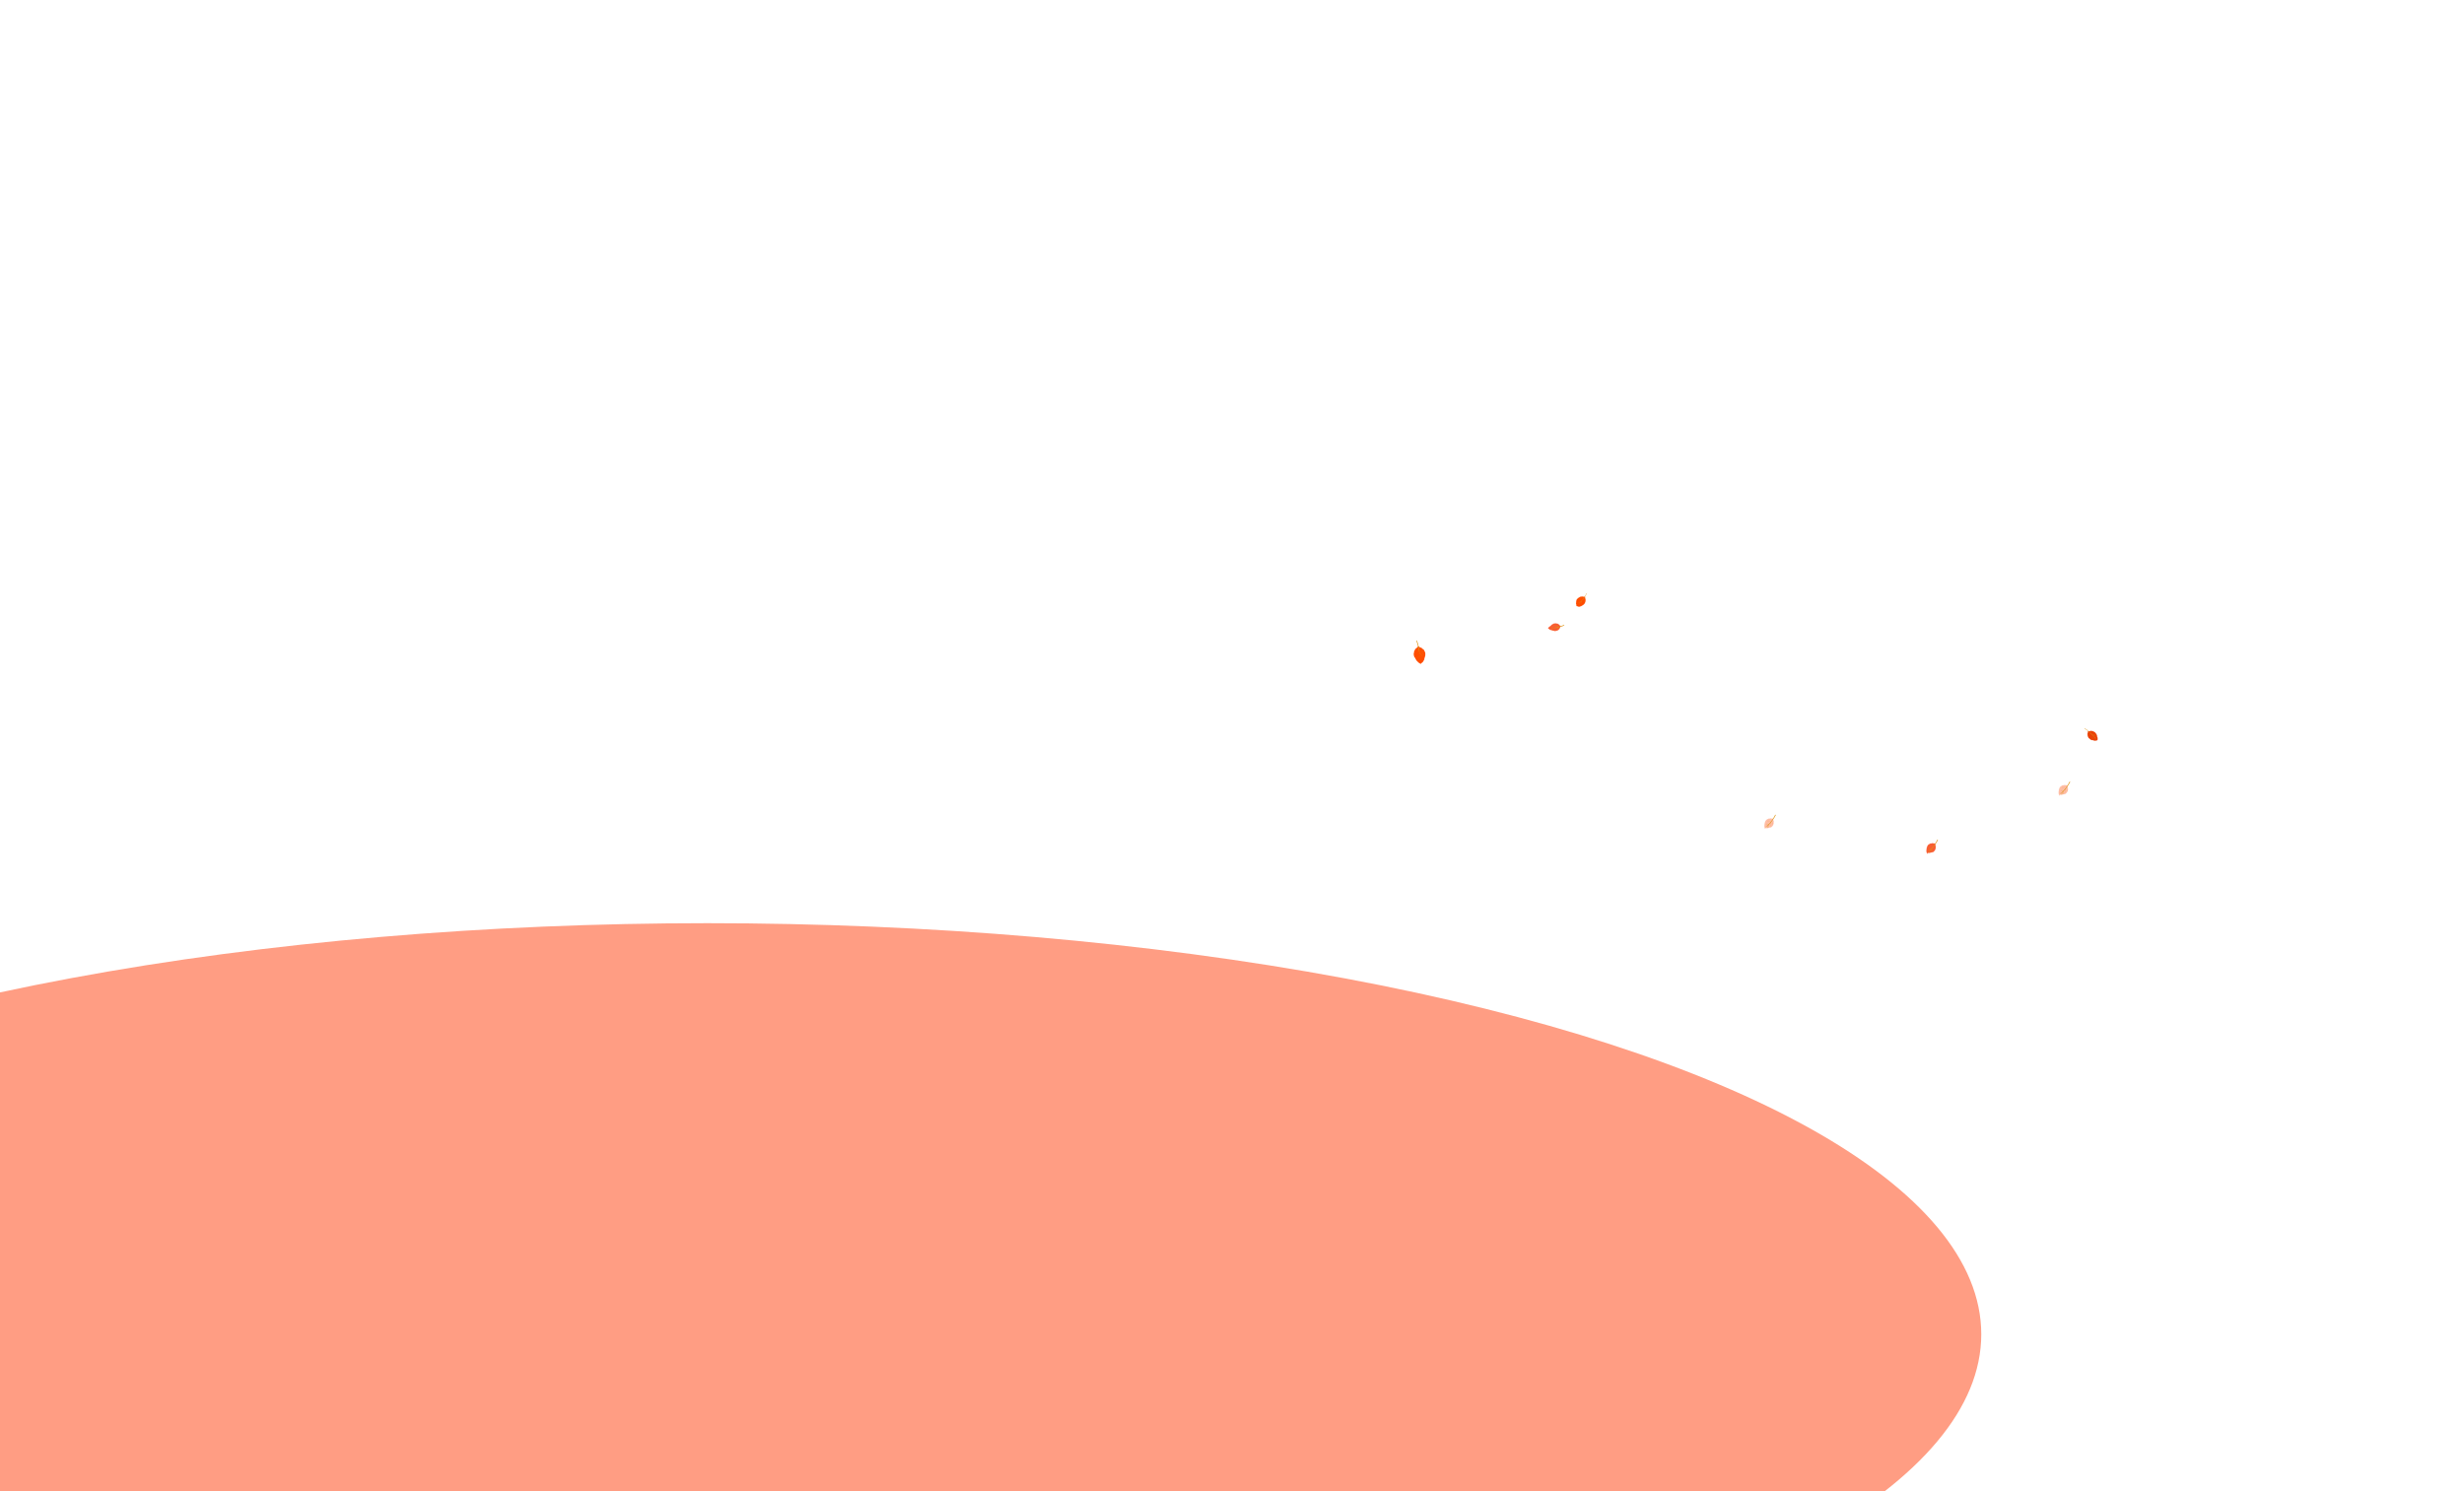 <?xml version="1.0" encoding="utf-8"?>
<!-- Generator: Adobe Illustrator 22.0.1, SVG Export Plug-In . SVG Version: 6.00 Build 0)  -->
<svg version="1.1" xmlns="http://www.w3.org/2000/svg" xmlns:xlink="http://www.w3.org/1999/xlink" x="0px" y="0px"
	 viewBox="0 0 1321.5 800" style="enable-background:new 0 0 1321.5 800;" xml:space="preserve">
<style type="text/css">
	.st0{clip-path:url(#SVGID_2_);}
	.st1{display:none;}
	.st2{display:inline;fill-rule:evenodd;clip-rule:evenodd;fill:url(#SVGID_3_);}
	.st3{display:inline;fill-rule:evenodd;clip-rule:evenodd;fill:url(#SVGID_4_);}
	.st4{display:inline;fill-rule:evenodd;clip-rule:evenodd;fill:url(#SVGID_5_);}
	.st5{fill:#FF9D83;}
	.st6{display:inline;}
	.st7{fill-rule:evenodd;clip-rule:evenodd;fill:#FF4C00;}
	.st8{fill-rule:evenodd;clip-rule:evenodd;fill:#824737;}
	.st9{fill-rule:evenodd;clip-rule:evenodd;fill:#F95C32;}
	.st10{fill-rule:evenodd;clip-rule:evenodd;fill:#EA4006;}
	.st11{fill-rule:evenodd;clip-rule:evenodd;fill:#DD4712;}
	.st12{fill-rule:evenodd;clip-rule:evenodd;fill:#FC7E65;}
	.st13{fill:#FF4C00;}
	.st14{fill:#FFFFFF;}
	.st15{fill:#F07726;}
	.st16{fill:#2C1C0F;}
	.st17{fill:none;stroke:#282F39;stroke-linecap:round;stroke-linejoin:round;stroke-miterlimit:10;}
	.st18{display:none;fill-rule:evenodd;clip-rule:evenodd;fill:#B46720;}
	.st19{display:none;fill-rule:evenodd;clip-rule:evenodd;fill:#B35B28;}
	.st20{display:none;fill:#F7714D;}
	.st21{display:none;fill:#FF4C00;}
	.st22{fill-rule:evenodd;clip-rule:evenodd;fill:#DC9517;}
	.st23{opacity:0.64;fill-rule:evenodd;clip-rule:evenodd;fill:#FF9773;}
	.st24{display:inline;fill-rule:evenodd;clip-rule:evenodd;fill:#212121;}
	.st25{display:inline;fill-rule:evenodd;clip-rule:evenodd;fill:#FF4C00;}
	.st26{display:inline;fill-rule:evenodd;clip-rule:evenodd;fill:#F1F2F2;}
	.st27{display:inline;fill-rule:evenodd;clip-rule:evenodd;fill:#414042;}
	.st28{display:inline;fill-rule:evenodd;clip-rule:evenodd;fill:#CAEBF3;}
	.st29{display:inline;fill-rule:evenodd;clip-rule:evenodd;fill:#726658;}
</style>
<g id="BACKGROUND_1_">
	<g>
		<defs>
			<rect id="SVGID_1_" width="1321.5" height="800"/>
		</defs>
		<clipPath id="SVGID_2_">
			<use xlink:href="#SVGID_1_"  style="overflow:visible;"/>
		</clipPath>
		<g class="st0">
			<g class="st1">
				<linearGradient id="SVGID_3_" gradientUnits="userSpaceOnUse" x1="213.276" y1="400" x2="1175.846" y2="400">
					<stop  offset="0" style="stop-color:#9FC7D3"/>
					<stop  offset="0.315" style="stop-color:#C0D5DF"/>
					<stop  offset="0.767" style="stop-color:#E9E6EE"/>
					<stop  offset="1" style="stop-color:#F9EDF4"/>
				</linearGradient>
				<path class="st2" d="M1162.5,399.2c-6.1,0-11.4,2.6-14.5,6.5c-1.3,0.1-2.6,0.2-3.8,0.5c-0.9-8.1-10.2-14.6-19.9-14.6
					c-5.1,0-9.7,1.6-13.1,4.2c-0.4,0-0.9,0-1.3,0c-3.5,0-6.7,1-9,2.5c-1-4.8-7.1-8.8-15.4-10.6c-0.2-1.5-0.8-2.8-1.6-4.1
					c-0.8-2.1-2.2-3.7-4.1-5.2c-1.8-1.6-4-2.5-6.4-3.1c-2.4-1-5-1.8-7.7-0.9h-0.8c-0.6,0-1.2-0.5-1.7-0.4c-2.7-1-6-2-9.6-2
					c-3.7,0-7.2,0.6-9.9,1.7c-0.2-0.3-0.3-0.6-0.5-0.9c-0.8-2.1-2.2-3.8-4.1-5.3c-1.8-1.6-4-2.7-6.4-3.3c-2.4-1-5-2.2-7.7-1.3h-0.8
					c-3.6,0-7,0.6-10.1,2.1c-1.4,0.9-2.7,1.6-4.1,2.5c-2.5,2.1-4.2,4.5-5.1,7.3c-0.2,1-0.3,2.1-0.5,3.2c-0.1-0.1-0.2-0.1-0.4-0.2
					c-1.8-1.6-4-2.5-6.4-3.2c-2.4-1-5-1.9-7.7-1h-0.8c-3.6,0-7,0.4-10.1,1.9c-1.4,0.9-2.7,1.4-4.1,2.3c-2.1,1.7-3.6,3.7-4.6,5.9
					c-0.1,0-0.1,0-0.2,0c-2,0-4,0.3-5.8,0.7c-1.3-0.8-2.8-1.2-4.3-1.7c-2.4-1-5-2-7.7-1.1h-0.8c-3.6,0-7,0.5-10.1,2
					c-1.4,0.9-2.7,1.5-4.1,2.3c-2.5,2.1-4.2,4.5-5.1,7.3c-0.2,1-0.3,2-0.5,3c-0.4,0.3-0.7,0.6-1.1,0.9c-2.2-1.1-4.8-1.8-7.7-1.8
					c-0.5,0-1,0-1.6,0.1c-0.2-0.2-0.4-0.4-0.6-0.7c-2.5-2.1-5.4-3.5-8.8-4.3c-1.8-0.2-3.5-0.4-5.3-0.6c-1.6,0-3.1,0.1-4.6,0.4
					c-2.6-5.4-10.6-9.4-20-9.4c-6.6,0-12.4,1.9-16.2,4.9c-1.7-3.2-5.8-5.8-10.9-7.2c0-0.2,0-0.4,0-0.6c0-4.6-3.6-8.6-8.7-10.4
					c-2.8-6.2-11.7-10.7-22.4-10.7c-1.8,0-3.6,0.1-5.3,0.4c0.9-1.5,1.3-3.2,1.3-5c0-7.2-7.7-13-17.2-13c-0.4,0-0.7,0-1.1,0
					c-1-5.2-5.6-9.7-11.3-12c0.4-0.7,0.7-1.5,1-2.3c0.2-1.5,0.5-2.9,0.7-4.4c0-3-0.9-5.8-2.7-8.4l-3.1-3.4c-1.5-1.4-3.3-2.4-5.4-3.1
					c-1.4-6.5-9-11.6-16.9-11.6c-3.1,0-5.9,0.7-8.4,1.9c-1.2-2.6-3.6-4.8-6.9-6.3c0.4-0.7,0.6-1.5,0.6-2.3c0-3.7-4.3-6.8-9.6-6.8
					c-2.7,0-5.1,0.8-6.8,2c-3.1-2.8-7.9-4.6-13.2-4.6c-7.3,0-13.6,3.3-15.8,8c-1.8-1.4-4.5-2.3-7.4-2.3c-5.6,0-10.1,3.2-10.1,7.1
					c0,0.1,0,0.2,0,0.4c-6.2,1.5-10.7,5.7-10.7,10.6c0,0.1,0,0.1,0,0.1c-3.2,1.2-5.9,2.9-7.8,5c-3.5-2-7.4-3.2-12-3.2
					c-2.7,0-5.4,0.4-7.8,1.2c-2.3-0.9-4.8-1.5-7.4-1.6c-3-3.9-8.1-6.5-14.2-6.5c-7.9,0-15.5,5.1-16.9,11.6c-2,0.7-3.8,1.7-5.4,3.1
					l-3.1,3.4c-1.8,2.6-2.7,5.4-2.7,8.4c0.2,1.5,0.5,2.9,0.7,4.4c0.3,0.8,0.6,1.6,1,2.3c-5.7,2.3-10.3,6.8-11.3,12
					c-0.3,0-0.7,0-1.1,0c-9.5,0-17.2,5.8-17.2,13c0,1.8,0.5,3.5,1.3,5c-1.7-0.3-3.5-0.4-5.3-0.4c-10.7,0-19.6,4.5-22.4,10.7
					c-5.1,1.8-8.7,5.8-8.7,10.4c0,0.2,0,0.4,0,0.6c-5.2,1.4-9.2,4-10.9,7.2c-3.8-3-9.7-4.9-16.2-4.9c-9.5,0-17.4,4-20,9.4
					c-1.5-0.3-3-0.5-4.6-0.4c-1.8,0.2-3.5,0.4-5.3,0.6c-3.4,0.8-6.3,2.2-8.8,4.3c-0.2,0.2-0.4,0.4-0.6,0.7c-0.5,0-1-0.1-1.6-0.1
					c-2.9,0-5.6,0.7-7.7,1.8c-0.3-0.3-0.7-0.6-1.1-0.9c-0.2-1-0.3-2-0.5-3c-1-2.8-2.7-5.2-5.1-7.3c-1.4-0.9-2.7-1.5-4.1-2.3
					c-3.1-1.5-6.5-2-10.1-2h-0.8c-2.8-0.9-5.3,0.1-7.7,1.1c-1.6,0.4-3,0.9-4.3,1.7c-1.8-0.4-3.8-0.7-5.8-0.7c-0.1,0-0.1,0-0.2,0
					c-1-2.2-2.5-4.2-4.6-5.9c-1.4-0.9-2.7-1.4-4.1-2.3c-3.1-1.5-6.5-1.9-10.1-1.9h-0.8c-2.8-0.9-5.3,0-7.7,1
					c-2.5,0.7-4.6,1.6-6.4,3.2c-0.1,0.1-0.2,0.1-0.4,0.2c-0.2-1-0.3-2.1-0.5-3.2c-1-2.8-2.7-5.2-5.1-7.3c-1.4-0.9-2.7-1.6-4.1-2.5
					c-3.1-1.5-6.5-2.1-10.1-2.1h-0.8c-2.8-0.9-5.3,0.3-7.7,1.3c-2.5,0.7-4.6,1.7-6.4,3.3c-2,1.5-3.3,3.3-4.1,5.3
					c-0.2,0.3-0.3,0.6-0.5,0.9c-2.8-1.1-6.2-1.7-9.9-1.7c-3.6,0-6.9,1-9.6,2c-0.6,0-1.2,0.4-1.7,0.4h-0.8c-2.8-0.9-5.3-0.1-7.7,0.9
					c-2.5,0.7-4.6,1.5-6.4,3.1c-2,1.5-3.3,3.2-4.1,5.2c-0.8,1.3-1.4,2.7-1.6,4.1c-8.3,1.7-14.4,5.7-15.4,10.6
					c-2.3-1.6-5.5-2.5-9-2.5c-0.4,0-0.9,0-1.3,0c-3.4-2.6-8-4.2-13.1-4.2c-9.7,0-19,6.6-19.9,14.6c-1.2-0.3-2.5-0.4-3.8-0.5
					c-3-3.9-8.4-6.5-14.5-6.5c-5,0-9.2,2-13.4,5.1v115.3h535.2v-2.7h427.3V404.4C1171.7,401.3,1167.5,399.2,1162.5,399.2z
					 M705,296.4c-0.4-0.5-0.8-1.1-1.3-1.6c0,0,0.1-0.1,0.1-0.1c0.4,0.6,0.8,1.1,1.3,1.6C705.1,296.3,705.1,296.4,705,296.4z"/>
				<linearGradient id="SVGID_4_" gradientUnits="userSpaceOnUse" x1="-0.776" y1="458.532" x2="576.959" y2="458.532">
					<stop  offset="0" style="stop-color:#9FC7D3"/>
					<stop  offset="0.315" style="stop-color:#C0D5DF"/>
					<stop  offset="0.767" style="stop-color:#E9E6EE"/>
					<stop  offset="1" style="stop-color:#F9EDF4"/>
				</linearGradient>
				<path class="st3" d="M511.3,450.2c-5.8,1.7-11.8,2.3-14.7,7c-1.3,0.1-2.4,0.3-3.6,0.6c-0.9-10-10-18.1-19.5-18.1
					c-5,0-9.5,2-12.8,5.2c-0.4,0-0.8,0-1.3,0c-3.5,0-6.6,1.2-8.8,3.1c-1-6-7-10.9-15.1-13c-0.2-1.8-0.7-3.4-1.6-5.1
					c-0.8-2.5-2.1-4.6-4.1-6.4c-1.8-2-3.9-2.8-6.3-3.6c-2.3-1.3-4.9-2.1-7.6-0.9h-0.8c-0.6,0-1.1-0.9-1.7-0.8
					c-2.6-1.2-5.9-2.7-9.4-2.7c-3.7,0-7,0.7-9.7,2c-0.1-0.4-0.3-0.7-0.5-1.1c-0.8-2.5-2.1-4.7-4.1-6.6c-1.8-2-3.9-3.3-6.3-4.1
					c-2.3-1.3-4.9-2.8-7.6-1.6h-0.8c-3.5,0-6.8,0.8-9.9,2.6c-1.3,1.1-2.6,2-4,3.1c-2.4,2.5-4.1,5.6-5,9c-0.2,1.3-0.3,2.6-0.5,3.9
					c-0.1-0.1-0.2-0.2-0.3-0.3c-1.8-2-3.9-2.9-6.3-3.7c-2.3-1.3-4.9-2.3-7.6-1.1h-0.8c-3.5,0-6.8,0.2-9.9,2.1
					c-1.3,1.1-2.6,1.6-4,2.7c-2,2.1-3.5,4.5-4.5,7.2c-0.1,0-0.1,0-0.2,0c-2,0-3.9,0.3-5.7,0.8c-1.3-1-2.7-1.3-4.2-1.8
					c-2.3-1.3-4.9-2.4-7.6-1.1h-0.8c-3.5,0-6.8,0.3-9.9,2.2c-1.3,1.1-2.6,1.7-4,2.7c-2.4,2.5-4.1,5.5-5,8.9
					c-0.2,1.2-0.3,2.4-0.5,3.7c-0.4,0.3-0.7,0.7-1,1.1c-2.1-1.4-4.7-2.3-7.6-2.3c-0.5,0-1,0-1.5,0.1c-0.2-0.3-0.4-0.6-0.6-0.8
					c-2.4-2.5-5.3-4.3-8.6-5.3c-1.7-0.2-3.5-0.5-5.2-0.7c-1.6-0.1-3,0.1-4.5,0.5c-2.5-6.7-10.4-11.6-19.6-11.6
					c-6.4,0-12.2,2.3-15.9,6c-1.7-3.9-5.6-7.2-10.7-8.9c0-0.2,0-0.5,0-0.7c0-5.7-3.5-10.6-8.6-12.8c-2.7-7.6-11.5-13.2-21.9-13.2
					c-1.8,0-3.5,0.2-5.2,0.5c0.8-1.9,1.3-4,1.3-6.2c0-8.8-7.6-16-16.9-16c-0.3,0-0.7,0-1,0c-1-6.4-5.5-11.9-11.1-14.8
					c0.4-0.9,0.7-1.9,1-2.9c0.2-1.8,0.5-3.6,0.7-5.4c0-3.7-0.9-7.1-2.7-10.3l-3.1-4.1c-1.5-1.7-3.3-3-5.3-3.8
					c-1.4-8-8.8-14.2-16.6-14.2c-6,0-10.9,3.2-13.9,8c-3,0.2-5.8,1.1-8.4,2.6c-1.3,1-2.5,2-3.8,3.1c-1.8,1.8-3.1,3.9-3.9,6.3
					c-1.2,2.3-1.7,4.9-1.6,7.5c0,0.3,0,0.6,0,0.9c-0.3,0.2-0.6,0.4-0.9,0.6c-1-0.5-2-0.9-3-1.2c-1.7-0.2-3.5-0.5-5.2-0.7
					c-2.4-0.1-4.7,0.4-6.8,1.4c-0.8-0.1-1.5-0.1-2.3-0.1c-1.8,0-3.6,0.2-5.3,0.6c0.7-1.6,1.1-3.4,1.1-5.2c0-9.1-9.5-16.6-21.2-16.6
					c-8,0-15,3.4-18.6,8.5c-3.4-2.5-7.6-3.9-12.1-3.9c-5.8,0-10.6,2.4-14.7,6.1v260.6h524l45.8-72.2
					C591.4,511.5,564.9,434.8,511.3,450.2z"/>
				
					<linearGradient id="SVGID_5_" gradientUnits="userSpaceOnUse" x1="329.598" y1="484.87" x2="851.598" y2="484.87" gradientTransform="matrix(-1 0 0 1 1651.077 0)">
					<stop  offset="0" style="stop-color:#9FC7D3"/>
					<stop  offset="0.315" style="stop-color:#C0D5DF"/>
					<stop  offset="0.767" style="stop-color:#E9E6EE"/>
					<stop  offset="1" style="stop-color:#F9EDF4"/>
				</linearGradient>
				<path class="st4" d="M812.6,477.4c5.9,0,11.2,2.6,14.1,6.5c1.3,0.1,2.5,0.2,3.7,0.5c0.9-8.1,10-14.6,19.4-14.6
					c5,0,9.4,1.6,12.8,4.2c0.4,0,0.9,0,1.3,0c3.4,0,6.6,1,8.8,2.5c1-4.8,6.9-8.8,15-10.6c0.2-1.5,0.7-2.8,1.6-4.1
					c0.8-2.1,2.1-3.7,4-5.2c1.8-1.6,3.9-2.3,6.3-3c2.3-1,4.8-1.8,7.5-0.8h0.8c0.6,0,1.1-0.6,1.7-0.6c2.6-1,5.8-2.1,9.3-2.1
					c3.6,0,7,0.6,9.7,1.7c0.1-0.3,0.3-0.6,0.5-0.9c0.8-2.1,2.1-3.8,4-5.3c1.8-1.6,3.9-2.7,6.3-3.4c2.3-1,4.8-2.4,7.5-1.4h0.8
					c3.5,0,6.8,0.7,9.8,2.2c1.3,0.9,2.6,1.7,3.9,2.5c2.4,2.1,4.1,4.5,5,7.3c0.2,1,0.3,2.1,0.5,3.2c0.1-0.1,0.2-0.1,0.3-0.2
					c1.8-1.6,3.9-2.4,6.3-3.1c2.3-1,4.8-1.9,7.5-0.9h0.8c3.5,0,6.8,0.3,9.8,1.8c1.3,0.9,2.6,1.4,3.9,2.3c2,1.7,3.5,4,4.5,6
					c0.1,0,0.1,0,0.2,0c2,0,3.9,0.2,5.6,0.6c1.3-0.8,2.7-1.1,4.2-1.6c2.3-1,4.8-2,7.5-1h0.8c3.5,0,6.8,0.3,9.8,1.8
					c1.3,0.9,2.6,1.4,3.9,2.2c2.4,2.1,4.1,4.5,5,7.3c0.2,1,0.3,2,0.5,3c0.4,0.3,0.7,0.6,1,0.9c2.1-1.1,4.7-1.8,7.5-1.8
					c0.5,0,1,0,1.5,0.1c0.2-0.2,0.4-0.4,0.6-0.7c2.4-2.1,5.3-3.5,8.6-4.3c1.7-0.2,3.5-0.4,5.2-0.6c1.5,0,3,0.1,4.5,0.4
					c2.5-5.4,10.3-9.4,19.5-9.4c6.4,0,12.1,1.9,15.8,4.9c1.7-3.2,5.6-5.8,10.7-7.2c0-0.2,0-0.4,0-0.6c0-4.6,3.5-8.6,8.5-10.4
					c2.7-6.2,11.4-10.7,21.8-10.7c1.8,0,3.5,0.1,5.2,0.4c-0.8-1.5-1.3-3.2-1.3-5c0-7.2,7.5-13,16.8-13c0.3,0,0.7,0,1,0
					c1-5.2,5.4-9.7,11-12c-0.4-0.7-0.7-1.5-1-2.3c-0.2-1.5-0.5-2.9-0.7-4.4c0-3,0.9-5.8,2.7-8.4l3-3.4c1.5-1.4,3.3-2.4,5.2-3.1
					c1.4-6.5,8.8-11.6,16.5-11.6c5.9,0,10.9,2.6,13.8,6.5c3,0.1,5.8,0.9,8.4,2.1c1.3,0.8,2.5,1.7,3.8,2.5c1.8,1.4,3.1,3.1,3.9,5.1
					c1.2,1.9,1.7,3.9,1.6,6.1c0,0.2,0,0.5,0,0.7c0.3,0.2,0.6,0.3,0.9,0.5c1-0.4,2-0.7,3-1c1.7-0.2,3.5-0.4,5.2-0.6
					c2.4-0.1,4.7,0.3,6.8,1.1c0.8-0.1,1.5-0.1,2.3-0.1c1.8,0,3.6,0.2,5.2,0.5c-0.7-1.3-1.1-2.8-1.1-4.2c0-7.4,9.5-13.4,21.1-13.4
					c8,0,14.9,2.8,18.5,6.9c3.4-2,7.4-3.2,11.9-3.2c5.7,0,10.5,1.9,14.5,5v211.3h-522V482.5C803.5,479.4,807.7,477.4,812.6,477.4z"
					/>
			</g>
			<ellipse class="st5" cx="379.4" cy="715.7" rx="683.2" ry="220.5"/>
			<g class="st1">
				<g class="st6">
					<path class="st7" d="M1019.5,146.5c-6.1-5.1-14-8.2-22.5-8.2c-17.9,0-32.6,13.3-34.9,30.6h-0.3c-16.6,0-30,13.5-30,30.1
						c0,1.7,0.2,3.4,0.4,5c-11.6,2.5-20.3,12.7-20.3,25.1c0,1.8,0.2,3.6,0.5,5.3c-16.4,2.7-29,17-29,34.3c0,8.7,3.2,16.6,8.4,22.7
						l0,0.6c0,13.5,10.9,24.4,24.4,24.4c2.1,0,4.1-0.2,6-0.7c-1.4,3.4-2.2,7.1-2.2,11.1c0,15.8,12.8,28.6,28.6,28.6
						c1.1,0,2.2-0.1,3.3-0.2c-1.4,3.6-2.2,7.5-2.2,11.7c0,17.7,14.4,32.1,32,32.1c10.7,0,20.1-5.2,25.9-13.2
						c10.1,2.7,20.7,4.1,31.6,4.1c20,0,38.9-4.8,55.5-13.2c4,2,8.5,3.1,13.3,3.1c16.6,0,30-13.5,30-30.1c0-1.8-0.2-3.6-0.5-5.3
						c5.5,4.5,12.6,7.2,20.3,7.2c17.7,0,32-14.4,32-32.1c0-14.6-9.7-26.9-23-30.8c4.8-5.7,7.7-13.1,7.7-21.2
						c0-13.1-7.7-24.5-18.8-29.7l-0.5-1.6c2.1-3.6,3.3-7.8,3.3-12.2c0-12.7-9.6-23.1-22-24.3l-0.7-1c0.4-2.2,0.6-4.5,0.6-6.8
						c0-21.9-17.8-39.7-39.7-39.7c-7.2,0-14,1.9-19.8,5.3c-0.8-0.4-1.1-0.5-1.9-0.8c-2.4-14.3-14.8-25.1-29.7-25.1
						C1034.4,131.4,1024.7,137.5,1019.5,146.5z"/>
					<path class="st8" d="M1101,339.5l-2.7-2.9c-12.5,7.1-25.7,15.7-39.2,25.9c-5.3,4-10.2,8-14.9,12c-0.7-3.9-1.2-8.2-1.4-13
						c-0.3-6.8,0.2-12.9,0.9-18c12.2-12.9,24.4-25.7,36.6-38.6l-4.1-3.8l-34.5,26.9l-2.6-81.1l-4.1,0l-4.1,0l-2.6,81.1l-34.5-26.9
						l-4.1,3.8l36.6,38.6c0.7,4,1.2,8.7,1.2,14.1c0,6.6-0.8,12.3-1.7,16.9c-18-12.6-36.1-25.3-54.1-37.9l-2.7,2.9
						c14.6,10.3,30.3,23.6,45.4,40.7c3.9,4.4,7.5,8.8,10.9,13.1c0.1,6.5,0.2,13,0.2,19.5l-0.9,22.1l-3,72.6c8.4,4.2,18.4,4.2,26.8,0
						v0c-1-37.7-2.1-75.4-3.1-113.1c2.7-4.6,5.9-9.3,9.5-14C1069.6,360.7,1086.9,347.8,1101,339.5z"/>
					<path class="st9" d="M1024,111.3c-6.1-5.1-14-8.2-22.5-8.2c-17.9,0-32.6,13.3-34.9,30.6l-0.3,0c-16.6,0-30,13.5-30,30.1
						c0,1.7,0.2,3.4,0.4,5c-11.6,2.5-20.3,12.7-20.3,25.1c0,1.8,0.2,3.6,0.5,5.3c-16.4,2.7-29,17.1-29,34.3c0,8.7,3.2,16.6,8.4,22.7
						l0,0.6c0,13.5,10.9,24.5,24.4,24.5c2.1,0,4.1-0.3,6-0.8c-1.4,3.4-2.2,7.1-2.2,11.1c0,15.8,12.8,28.7,28.6,28.7
						c1.1,0,2.2-0.1,3.3-0.2c-1.8,4.5-2.5,9.4-2.1,14.6c1.4,15.2,13.6,27.5,28.8,29c11.9,1.1,22.7-4.3,29.1-13.1
						c10.1,2.7,20.7,4.1,31.6,4.1c20,0,38.9-4.8,55.5-13.2c4,2,8.5,3.1,13.3,3.1c16.6,0,30.1-13.5,30.1-30.1c0-1.8-0.2-3.5-0.5-5.3
						c5.5,4.5,12.6,7.2,20.3,7.2c17.7,0,32-14.4,32-32.1c0-14.6-9.7-26.9-23-30.8c4.8-5.7,7.7-13.1,7.7-21.2
						c0-13.1-7.7-24.5-18.8-29.7l-0.5-1.6c2.1-3.6,3.3-7.8,3.3-12.2c0-12.7-9.6-23.1-22-24.3l-0.7-1c0.4-2.2,0.6-4.5,0.6-6.8
						c0-21.9-17.8-39.7-39.7-39.7c-7.2,0-14,1.9-19.9,5.3c-0.8-0.4-1.1-0.5-1.9-0.8c-2.4-14.3-14.8-25.1-29.7-25.1
						C1039,96.3,1029.3,102.3,1024,111.3z"/>
					<path class="st10" d="M1107.8,192.1c-2.7-2.3-6.2-3.6-10-3.6c-8,0-14.5,5.9-15.6,13.6h-0.2c-7.4,0-13.4,6-13.4,13.4
						c0,0.8,0.1,1.5,0.2,2.2c-5.2,1.1-9,5.7-9,11.2c0,0.8,0.1,1.6,0.2,2.4c-7.3,1.2-12.9,7.6-12.9,15.3c0,3.9,1.4,7.4,3.7,10.1v0.3
						c0,5.2,3.6,9.9,8.8,10.7c1.7,0.3,3.3,0.2,4.8-0.2c-1.1,2.7-1.3,5.9-0.3,9c1.8,5.6,7.4,9.1,13.3,8.6c0.1,0,0.2,0,0.3,0
						c-0.9,2.3-1.2,4.9-0.8,7.6c1,6.1,6.1,11,12.3,11.8c5.5,0.7,10.5-1.8,13.4-5.8c4.5,1.2,9.2,1.8,14.1,1.8
						c8.9,0,17.3-2.1,24.8-5.9c1.8,0.9,3.8,1.4,5.9,1.4c7.4,0,13.4-6,13.4-13.4c0-0.8-0.1-1.6-0.2-2.3c3,2.5,7.2,3.8,11.5,3
						c5.8-1,10.5-5.6,11.5-11.4c1.4-7.6-3.3-14.4-10-16.4c2.1-2.6,3.4-5.8,3.4-9.4c0-5.9-3.4-10.9-8.4-13.3l-0.2-0.7
						c0.9-1.6,1.5-3.5,1.5-5.4c0-5.7-4.3-10.3-9.8-10.8l-0.3-0.4c0.4-2.4,0.3-5-0.2-7.6c-0.9-4.4-3.7-8.3-7.6-10.5
						c-6.5-3.7-13.4-3.2-18.5-0.2c-0.4-0.2-0.5-0.2-0.8-0.4c-1.1-6.4-6.6-11.2-13.2-11.2C1114.5,185.4,1110.1,188.1,1107.8,192.1z"
						/>
					<path class="st11" d="M953.7,179.9c-2.7-2.3-6.2-3.6-10-3.6c-8,0-14.5,5.9-15.6,13.6H928c-4.5,0-8.8,2.2-11.2,6
						c-2.1,3.5-2.5,6.7-2,9.6c-5.2,1.1-9,5.7-9,11.2c0,0.8,0.1,1.6,0.2,2.4c-7.3,1.2-12.9,7.6-12.9,15.3c0,3.9,1.4,7.4,3.7,10.1v0.3
						c0,6,4.9,10.9,10.9,10.9c0.9,0,1.8-0.1,2.7-0.3c-1.4,3.3-1.4,7.2,0.5,11.1c1.9,4,6.1,6.5,10.6,6.6c0.8,0,1.5,0,2.2-0.1
						c-0.9,2.3-1.2,4.9-0.8,7.6c1,6.1,6,11,12.1,11.8c5.5,0.7,10.6-1.7,13.6-5.8c4.5,1.2,9.2,1.8,14.1,1.8c8.9,0,17.3-2.1,24.7-5.9
						c1.8,0.9,3.8,1.4,5.9,1.4c7.4,0,13.4-6,13.4-13.4c0-0.8-0.1-1.6-0.2-2.3c3.1,2.5,7.2,3.8,11.5,3c5.8-1,10.5-5.6,11.6-11.4
						c1.4-7.6-3.3-14.5-10-16.4c2.1-2.6,3.4-5.9,3.4-9.4c0-5.9-3.4-10.9-8.4-13.3l-0.2-0.7c0.9-1.6,1.5-3.5,1.5-5.4
						c0-5.6-4.3-10.3-9.8-10.8l-0.3-0.4c0.2-1,0.3-2,0.3-3c0-9.8-7.9-17.7-17.7-17.7c-3.2,0-6.2,0.9-8.8,2.3c-0.4-0.2-0.6-0.3-1-0.5
						c-1.1-6.3-6.6-11-13.2-11C960.3,173.2,956,175.9,953.7,179.9z"/>
					<path class="st12" d="M1036,126.8c-3.5-2.9-8-4.7-12.9-4.7c-10.2,0-18.6,7.6-19.9,17.5h-0.2c-8.9,0-16.5,6.9-17.1,15.8
						c-0.1,1.5-0.1,2.9,0.2,4.3c-6.6,1.4-11.6,7.3-11.6,14.3c0,1,0.1,2,0.3,3c-9.4,1.6-16.6,9.7-16.6,19.6c0,5,1.8,9.5,4.8,13v0.4
						c0,5,2.6,9.8,7,12.2c3.8,2,7.2,2.2,10.4,1.4c-1.4,3.4-1.7,7.4-0.5,11.4c2.3,7.2,9.5,11.9,17.1,11.2c0.1,0,0.3,0,0.4,0
						c-1.2,2.9-1.6,6.3-1,9.7c1.2,7.5,7.2,13.6,14.6,14.9c7.5,1.4,14.3-1.8,18.3-7.3c5.8,1.5,11.8,2.3,18.1,2.3
						c11.4,0,22.2-2.7,31.7-7.5c2.3,1.1,4.9,1.8,7.6,1.8c9.5,0,17.2-7.7,17.2-17.2c0-1-0.1-2-0.3-3c3.5,2.8,7.9,4.4,12.8,4.1
						c8.8-0.6,16.1-7.6,17-16.4c0.9-9.2-4.9-17.1-13-19.5c2.8-3.3,4.4-7.5,4.4-12.1c0-7.5-4.4-14-10.8-17l-0.3-0.9
						c1.2-2.1,1.9-4.4,1.9-7c0-7.2-5.5-13.2-12.6-13.9l-0.4-0.5c0.2-1.3,0.3-2.6,0.3-3.9c0-12.5-10.1-22.7-22.7-22.7
						c-4.1,0-7.9,1.1-11.2,3c-0.5-0.3-0.7-0.3-1.2-0.6c-1.4-8.1-8.5-14.2-17-14.2C1044.5,118.2,1038.9,121.7,1036,126.8z"/>
				</g>
			</g>
			<g class="st1">
				<g class="st6">
					<g>
						<path class="st13" d="M936.9,497.7c0,0,23-2.1,13-21.8c-10-19.7-24.6-23.3-29.8-34.6c-5.2-11.3-14.8,13.5-13.1,31.1
							c1.7,17.6,5.5,29.4,7.9,27l0.2-12.2c0,0,6.2,4.5,13.1,4.6c0,0-13.3,8.3-6.9,8C927.6,499.5,936.9,497.7,936.9,497.7z"/>
						<g>
							<path class="st14" d="M895.5,450.1c0,0,11.7,10.6,16.7,13.4c3.5,1.9,17.8-14.1,17.8-14.1
								C937.7,445.8,903.1,430.7,895.5,450.1z"/>
							<path class="st13" d="M889.9,437.1c0,0-4.6,5.4-1.8,9.3l5.5-0.8c0,0-2.2,3.8,0,6.9c0,0,10.8-10.6,16.8,9.9l-0.8-33.7
								C909.7,428.6,898.6,426.3,889.9,437.1z"/>
							<path class="st13" d="M935.6,436.6c0,0,4.7,5.3,2.1,9.2l-5.5-0.6c0,0,2.3,3.8,0.2,6.9c0,0-11.1-10.3-16.6,10.3l-0.1-33.7
								C915.7,428.6,926.7,426,935.6,436.6z"/>
							<polyline class="st13" points="910.4,462.3 915.8,462.3 918,428.7 904.5,428.6 							"/>
							<path class="st15" d="M915.8,462.3"/>
							<polygon class="st16" points="910.4,462.3 913.8,470.1 915.8,462.3 							"/>
							<path class="st13" d="M892.8,434.1c0,0,0.8-13.3,4-16l9.5,10.6c0,0,12.3,1.1,14.5-0.1c2.2-1.3,9.3-11.7,9.3-11.7l4.2,18.4"/>
						</g>
						<path class="st13" d="M980.9,442c1.3,3.3-1.3,18-2,14.1c-0.7-3.9-7.6-12.8-7.6-12.8c-1.8,0.6-4.6,12.6-4.6,12.6
							c-2.8-1.1-5.5-8.1-5.5-8.1l0,0c0.4,5,1.3,10.5,2.6,16.6c5.5,26-11.3,19.8-11.3,19.8l-5.8,10.4c38.5,5.6,45.3-25.5,42.6-45.1
							C987.3,446.6,980.9,442,980.9,442z"/>
						<path class="st14" d="M977.6,414.2c-13.6,6.2-17.7,17.1-16.4,33.5l0,0c0,0,2.7,7,5.5,8.1c0,0,2.8-12,4.6-12.6
							c0,0,6.9,8.8,7.6,12.8c0.7,3.9,3.3-10.8,2-14.1c0,0,6.4,4.6,8.3,7.5c-0.7-5.1-2-9.5-3.6-12.2
							C977.9,424.5,977.6,414.2,977.6,414.2z"/>
					</g>
					<path class="st17" d="M927,443.1c0,1.4-1.2,2.6-2.7,2.6c-1.4,0-2.6-1.2-2.6-2.7"/>
					<path class="st17" d="M904.2,442.8c0,1.4-1.2,2.6-2.7,2.6c-1.4,0-2.6-1.2-2.6-2.7"/>
				</g>
			</g>
			<path class="st18" d="M1137.4,518.1c0.5-0.8,0.7-1.7,0.4-2.6c-0.1-0.2-0.2-0.5-0.3-0.7c-0.6-1.7-2.4-2.9-4.6-3.2
				c-0.4-0.2-0.8-0.3-1.3-0.5c-0.1-0.2-0.3-0.4-0.5-0.6c0.1-0.9,0.1-1.8-0.3-2.7c-0.4-1.1-1.1-1.9-2.3-2.5c-0.9-0.5-2.1-0.7-3.2-0.7
				c-0.3-0.3-0.5-0.5-0.9-0.7c-1-0.6-2.1-0.7-3.3-0.7c-0.2-0.1-0.1-0.1-0.2-0.2c-0.4-0.1-0.4-0.2-0.9-0.2c-0.2-0.1,0.3-0.2,0.3-0.3
				c0,0,0,0,0,0c0-0.3-1.7-0.7-2.2-0.9c-0.4-0.2-1.8-0.4-2.2-0.5c-0.4-0.1-0.7-0.2-1.1-0.2c-0.8-0.7-2-1.3-3.6-1.4
				c-2.7-0.2-4.4,1-5,2.5c-0.1,0-0.2,0-0.3,0c-1.7-0.1-3,0.3-3.9,1c-0.6-0.7-1.6-1.2-2.6-1.5c-0.8-0.2-1.6-0.3-2.5-0.2
				c-0.8-0.9-2.2-1.6-3.8-1.7c-0.9-0.1-1.4,0.1-2.2,0.3c-0.2-0.1-0.3-0.3-0.5-0.4c-0.2-0.2-0.5-0.4-0.7-0.5c0-0.4-0.1-0.7-0.3-1.1
				c0.1-0.2,0.2-0.3,0.3-0.5c0.1-0.2,0.2-0.5,0.3-0.7c0.5-1,0.2-2.2-0.3-3.1c-0.6-1-1.8-1.6-3-2c-0.8-0.3-1.8-0.3-2.7-0.1
				c-0.5-0.5-1-0.9-1.7-1.3c-1.1-0.7-2.7-0.8-4-0.6c-0.3,0-0.5,0.1-0.8,0.1c-1.4-0.6-3.1-0.6-4.6-0.1c-0.6-0.5-1.4-1-2.2-1.3
				l-1.2-0.5c-1.5-0.4-3-0.5-4.3,0c-0.7-0.3-1.5-1.1-2.3-1.2l-0.3,0c-2.6-0.2-4.7,1.8-5.3,3.6c-1.9-0.1-3.6,1.3-4.5,2.5
				c-2.1,0.1-3.5,1.2-4,2.5c-1.1,0-2,0.3-2.8,0.8c-2.2,0-4.2,1.4-4.7,3c0-0.3-0.1-0.5-0.1-0.8c-0.3-0.9-0.8-1.6-1.5-2.3
				c-0.5-0.6-1.4-0.9-2.2-1.1c0.3-0.7,0.3-1.4,0.1-2.1c-0.2-1-1.2-1.9-2.3-2.5c-1-0.5-2.4-0.8-3.6-0.7c-0.8-0.5-1.7-0.8-2.7-1
				c-0.4-0.4-1-0.8-1.6-1.2c-1.2-0.7-2.7-0.8-4-0.6c-0.1,0-0.1,0-0.2,0c-1.2-1.2-3.1-1.8-5.2-1.5c-1.9,0.2-3.5,1.5-4,3
				c-0.1,0-0.2,0-0.3,0c-1.1,0.3-1.7,0.4-2.5,0.9c-0.8,0.4-1.3,0.9-2,1.4c-0.9,0.8-0.9,2-0.7,3c-0.5,0.4-1,0.8-1.3,1.3
				c-0.5-0.1-1.1-0.2-1.6-0.1c-1.5-1.1-3.6-1.4-5.4-0.9c0-0.6-0.2-1.3-0.6-1.9c-0.5-0.9-1.8-1.7-3-2c-1.2-0.3-2.8-0.3-3.9,0.1
				c-0.1-0.8-0.5-1.6-1.2-2.2c-0.5-0.5-1.7-0.8-1.7-1l0-0.4c0.1-2.2-2.3-4.1-5.1-4.3c-2.3-0.2-4.4,1-5.2,2.5
				c-0.6,0.1-1.1,0.3-1.6,0.5c-0.3-0.1-0.7-0.2-1-0.3c-0.4-0.5-1-1-1.6-1.3c-0.6-0.3-1.3-0.5-1.9-0.6c-0.6-0.7-1.6-1.2-2.6-1.4
				c-1.4-0.4-2.8-0.2-4.1,0.2c-0.2,0.1-0.4,0.1-0.6,0.2c-1.2,0.4-2.1,1.3-2.6,2.3c-0.1,0.1-0.1,0.3-0.1,0.4
				c-0.4-0.1-0.9-0.1-1.3-0.1c-0.4-0.8-1.1-1.6-2-2c-0.2-0.1-0.4-0.2-0.6-0.3c-2.6-1.2-5.5-0.8-7.3,1c-0.3,0.4-0.6,0.8-0.7,1.3
				c-1.5-0.1-3,0.2-4.1,0.9c-0.2,0.1-0.4,0.3-0.6,0.4c-1.1,0.8-1.7,1.8-1.7,2.9c-0.8,0.2-1.5,0.6-2,1.2c-0.3,0.1-0.7,0.1-1,0.3
				c-0.5-0.1-0.9,0-1.4-0.1l-0.6,0c-0.1,0-0.1,0-0.2,0c-0.3-0.3-0.8-0.6-1.2-0.8c-0.1-0.6-0.3-1.2-0.6-1.8c-0.5-0.9-1.6-1.5-2.8-1.9
				c-0.1-0.2-0.1-0.4-0.2-0.5c-0.7-2-2.9-3.2-5.5-3.2c-0.8-0.9-2.1-1.6-3.6-1.9c-0.2-0.2-0.4-0.3-0.7-0.5c-0.2-0.1-0.4-0.2-0.6-0.3
				c-0.6-0.3-1.3-0.5-1.9-0.6c0,0,0,0,0,0c0,0-0.1,0-0.1,0c-0.3-0.1-0.6-0.1-0.9-0.1c-1.4-0.1-2.7,0.3-3.8,1c-0.6,0.4-1,0.9-1.3,1.4
				c-1.2-0.3-2.8-0.2-3.9,0.2c-1.3,0.5-2,1.3-2.6,2.3c-1,1.6-1.4,3.5-1.4,5.3c-0.1,0-0.2,0-0.3,0c-1.7-0.2-3.2,0.9-3.5,2.2
				c-0.7,0.2-1.3,0.6-1.7,1.1c-0.1,0.1-0.2,0.6-0.3,0.6l-0.5,0c-0.3,0-0.6-0.3-0.9-0.2c-0.3-0.2-0.7-0.6-1.1-0.8
				c-0.8-0.2-1.6-0.2-2.4-0.1c-0.5,0.1-0.9,0.2-1.3,0.4c-0.4-0.7-1.1-1.4-2.1-1.6c-0.6-0.2-1.2-0.3-1.8-0.5
				c-1.3-0.3-2.5-0.1-3.3,0.6c-0.9-0.3-2-0.4-2.9,0c-0.6,0.3-1.3,0.6-1.9,0.8c-0.9,0.4-1.4,1-1.6,1.7c-0.7-0.3-1.5-0.4-2.3-0.3
				l-1.5,0.2c-0.6,0.1-1.2,0.4-1.6,0.7c-1.4,0.2-2.4,1.2-2.5,2.3c0,0.1,0,0.1,0,0.2c-0.1,0-0.2,0.1-0.3,0.1c-1,0.3-1.8,1-2.3,1.8
				c-1.5,0.6-2.6,1.9-2.7,3.3c-0.1,0.6,0.1,1.2,0.4,1.8L1137.4,518.1z"/>
			<path class="st18" d="M1206.8,528.3c0.5-0.8,0.7-1.7,0.4-2.6c-0.1-0.2-0.2-0.5-0.3-0.7c-0.6-1.7-2.4-2.9-4.6-3.2
				c-0.4-0.2-0.8-0.3-1.3-0.5c-0.1-0.2-0.3-0.4-0.5-0.6c0.1-0.9,0.1-1.8-0.3-2.7c-0.4-1.1-1.1-1.9-2.3-2.5c-0.9-0.5-2.1-0.7-3.2-0.7
				c-0.3-0.3-0.5-0.5-0.9-0.7c-1-0.6-2.1-0.7-3.3-0.7c-0.2-0.1-0.1-0.1-0.2-0.2c-0.4-0.1-0.4-0.2-0.9-0.2c-0.2-0.1,0.3-0.2,0.3-0.3
				c0,0,0,0,0,0c0-0.3-1.7-0.7-2.2-0.9c-0.4-0.2-1.8-0.4-2.2-0.5c-0.4-0.1-0.7-0.2-1.1-0.2c-0.8-0.7-2-1.3-3.6-1.4
				c-2.7-0.2-4.4,1-5,2.5c-0.1,0-0.2,0-0.3,0c-1.7-0.1-3,0.3-3.9,1c-0.6-0.7-1.6-1.2-2.6-1.5c-0.8-0.2-1.6-0.3-2.5-0.2
				c-0.8-0.9-2.2-1.6-3.8-1.7c-0.9-0.1-1.4,0.1-2.2,0.3c-0.2-0.1-0.3-0.3-0.5-0.4c-0.2-0.2-0.5-0.4-0.7-0.5c0-0.4-0.1-0.7-0.3-1.1
				c0.1-0.2,0.2-0.3,0.3-0.5c0.1-0.2,0.2-0.5,0.3-0.7c0.5-1,0.2-2.2-0.3-3.1c-0.6-1-1.8-1.6-3-2c-0.8-0.3-1.8-0.3-2.7-0.1
				c-0.5-0.5-1-0.9-1.7-1.3c-1.1-0.7-2.7-0.8-4-0.6c-0.3,0-0.5,0.1-0.8,0.1c-1.4-0.6-3.1-0.6-4.6-0.1c-0.6-0.5-1.4-1-2.2-1.3
				l-1.2-0.5c-1.5-0.4-3-0.5-4.3,0c-0.7-0.3-1.5-1.1-2.3-1.2l-0.3,0c-2.6-0.2-4.7,1.8-5.3,3.6c-1.9-0.1-3.6,1.3-4.5,2.5
				c-2.1,0.1-3.5,1.2-4,2.5c-1.1,0-2,0.3-2.8,0.8c-2.2,0-4.2,1.4-4.7,3c0-0.3-0.1-0.5-0.1-0.8c-0.3-0.9-0.8-1.6-1.5-2.3
				c-0.5-0.6-1.4-0.9-2.2-1.1c0.3-0.7,0.3-1.4,0.1-2.1c-0.2-1-1.2-1.9-2.3-2.5c-1-0.5-2.4-0.8-3.6-0.7c-0.8-0.5-1.7-0.8-2.7-1
				c-0.4-0.4-1-0.8-1.6-1.2c-1.2-0.7-2.7-0.8-4-0.6c-0.1,0-0.1,0-0.2,0c-1.2-1.2-3.1-1.8-5.2-1.5c-1.9,0.2-3.5,1.5-4,3
				c-0.1,0-0.2,0-0.3,0c-1.1,0.3-1.7,0.4-2.5,0.9c-0.8,0.4-1.3,0.9-2,1.4c-0.9,0.8-0.9,2-0.7,3c-0.5,0.4-1,0.8-1.3,1.3
				c-0.5-0.1-1.1-0.2-1.6-0.1c-1.5-1.1-3.6-1.4-5.4-0.9c0-0.6-0.2-1.3-0.6-1.9c-0.5-0.9-1.8-1.7-3-2c-1.2-0.3-2.8-0.3-3.9,0.1
				c-0.1-0.8-0.5-1.6-1.2-2.2c-0.5-0.5-1.7-0.8-1.7-1l0-0.4c0.1-2.2-2.3-4.1-5.1-4.3c-2.3-0.2-4.4,1-5.2,2.5
				c-0.6,0.1-1.1,0.3-1.6,0.5c-0.3-0.1-0.7-0.2-1-0.3c-0.4-0.5-1-1-1.6-1.3c-0.6-0.3-1.3-0.5-1.9-0.6c-0.6-0.7-1.6-1.2-2.6-1.4
				c-1.4-0.4-2.8-0.2-4.1,0.2c-0.2,0.1-0.4,0.1-0.6,0.2c-1.2,0.4-2.1,1.3-2.6,2.3c-0.1,0.1-0.1,0.3-0.1,0.4
				c-0.4-0.1-0.9-0.1-1.3-0.1c-0.4-0.8-1.1-1.6-2-2c-0.2-0.1-0.4-0.2-0.6-0.3c-2.6-1.2-5.5-0.8-7.3,1c-0.3,0.4-0.6,0.8-0.7,1.3
				c-1.5-0.1-3,0.2-4.1,0.9c-0.2,0.1-0.4,0.3-0.6,0.4c-1.1,0.8-1.7,1.8-1.7,2.9c-0.8,0.2-1.5,0.6-2,1.2c-0.3,0.1-0.7,0.1-1,0.3
				c-0.5-0.1-0.9,0-1.4-0.1l-0.6,0c-0.1,0-0.1,0-0.2,0c-0.3-0.3-0.8-0.6-1.2-0.8c-0.1-0.6-0.3-1.2-0.6-1.8c-0.5-0.9-1.6-1.5-2.8-1.9
				c-0.1-0.2-0.1-0.4-0.2-0.5c-0.7-2-2.9-3.2-5.5-3.2c-0.8-0.9-2.1-1.6-3.6-1.9c-0.2-0.2-0.4-0.3-0.7-0.5c-0.2-0.1-0.4-0.2-0.6-0.3
				c-0.6-0.3-1.3-0.5-1.9-0.6c0,0,0,0,0,0c0,0-0.1,0-0.1,0c-0.3-0.1-0.6-0.1-0.9-0.1c-1.4-0.1-2.7,0.3-3.8,1c-0.6,0.4-1,0.9-1.3,1.4
				c-1.2-0.3-2.8-0.2-3.9,0.2c-1.3,0.5-2,1.3-2.6,2.3c-1,1.6-1.4,3.5-1.4,5.3c-0.1,0-0.2,0-0.3,0c-1.7-0.2-3.2,0.9-3.5,2.2
				c-0.7,0.2-1.3,0.6-1.7,1.1c-0.1,0.1-0.2,0.6-0.3,0.6l-0.5,0c-0.3,0-0.6-0.3-0.9-0.2c-0.3-0.2-0.7-0.6-1.1-0.8
				c-0.8-0.2-1.6-0.2-2.4-0.1c-0.5,0.1-0.9,0.2-1.3,0.4c-0.4-0.7-1.1-1.4-2.1-1.6c-0.6-0.2-1.2-0.3-1.8-0.5
				c-1.3-0.3-2.5-0.1-3.3,0.6c-0.9-0.3-2-0.4-2.9,0c-0.6,0.3-1.3,0.6-1.9,0.8c-0.9,0.4-1.4,1-1.6,1.7c-0.7-0.3-1.5-0.4-2.3-0.3
				l-1.5,0.2c-0.6,0.1-1.2,0.4-1.6,0.7c-1.4,0.2-2.4,1.2-2.5,2.3c0,0.1,0,0.1,0,0.2c-0.1,0-0.2,0.1-0.3,0.1c-1,0.3-1.8,1-2.3,1.8
				c-1.5,0.6-2.6,1.9-2.7,3.3c-0.1,0.6,0.1,1.2,0.4,1.8L1206.8,528.3z"/>
			<path class="st19" d="M1025.8,506c0.5-0.8,0.6-1.8,0.2-2.6c-0.1-0.2-0.2-0.5-0.3-0.7c-0.8-1.7-2.6-2.7-4.8-2.8
				c-0.4-0.2-0.9-0.3-1.3-0.3c-0.2-0.2-0.3-0.4-0.5-0.6c0.1-0.9,0-1.8-0.5-2.6c-0.5-1-1.2-1.8-2.5-2.3c-1-0.5-2.1-0.5-3.3-0.4
				c-0.3-0.2-0.6-0.5-1-0.6c-1-0.5-2.2-0.6-3.4-0.4c-0.2-0.1-0.1-0.1-0.3-0.1c-0.5-0.1-0.5-0.1-1-0.1c-0.2-0.1,0.3-0.3,0.3-0.4
				c0,0,0,0,0,0c0-0.3-1.8-0.5-2.2-0.7c-0.4-0.1-1.8-0.2-2.3-0.4c-0.4-0.1-0.7-0.1-1.1-0.1c-0.9-0.7-2.1-1.1-3.7-1.1
				c-2.7,0.1-4.3,1.4-4.8,2.9c-0.1,0-0.2,0-0.3,0c-1.7,0-3,0.6-3.8,1.4c-0.7-0.6-1.7-1.1-2.7-1.3c-0.8-0.2-1.7-0.1-2.5,0
				c-0.9-0.9-2.3-1.4-3.9-1.4c-0.9,0-1.4,0.2-2.1,0.5c-0.2-0.1-0.3-0.2-0.5-0.3c-0.2-0.2-0.5-0.3-0.8-0.5c-0.1-0.4-0.2-0.7-0.4-1.1
				c0.1-0.2,0.2-0.3,0.2-0.5c0.1-0.2,0.2-0.5,0.3-0.7c0.4-1,0.1-2.2-0.6-3.1c-0.7-0.9-1.9-1.5-3.2-1.8c-0.8-0.2-1.8-0.1-2.7,0.1
				c-0.5-0.5-1.1-0.8-1.8-1.2c-1.1-0.6-2.8-0.6-4.1-0.3c-0.3,0.1-0.5,0.1-0.7,0.2c-1.5-0.4-3.1-0.4-4.6,0.2
				c-0.7-0.5-1.5-0.9-2.3-1.1l-1.2-0.4c-1.6-0.3-3.1-0.3-4.2,0.4c-0.7-0.3-1.5-1-2.4-1l-0.3,0c-2.6,0.1-4.6,2.1-5,4
				c-1.9,0.1-3.5,1.6-4.3,2.8c-2.1,0.3-3.4,1.4-3.8,2.8c-1.1,0.1-2,0.5-2.8,1c-2.2,0.2-4,1.7-4.5,3.3c0-0.3-0.1-0.5-0.2-0.8
				c-0.3-0.9-1-1.5-1.7-2.2c-0.6-0.5-1.4-0.8-2.3-0.9c0.2-0.7,0.2-1.4-0.1-2.1c-0.3-1-1.3-1.8-2.5-2.3c-1-0.5-2.4-0.6-3.6-0.4
				c-0.8-0.4-1.8-0.7-2.8-0.7c-0.5-0.4-1-0.8-1.7-1.1c-1.2-0.6-2.7-0.6-4.1-0.3c-0.1,0-0.1,0-0.1,0c-1.3-1.1-3.2-1.5-5.3-1.1
				c-1.9,0.4-3.4,1.8-3.7,3.3c-0.1,0-0.2,0-0.3,0.1c-1,0.3-1.6,0.5-2.4,1.1c-0.8,0.5-1.3,1-1.8,1.6c-0.8,0.8-0.8,2.1-0.5,3
				c-0.5,0.4-0.9,0.9-1.2,1.4c-0.5-0.1-1.1-0.1-1.6,0c-1.6-1-3.7-1.1-5.5-0.5c-0.1-0.6-0.3-1.3-0.7-1.8c-0.6-0.9-1.9-1.5-3.2-1.8
				c-1.2-0.2-2.9-0.1-3.9,0.5c-0.2-0.8-0.6-1.5-1.4-2.1c-0.5-0.4-1.8-0.7-1.8-0.9l0-0.4c-0.1-2.3-2.6-3.9-5.4-3.9
				c-2.3,0-4.3,1.3-5,2.9c-0.6,0.1-1.1,0.4-1.5,0.6c-0.3-0.1-0.7-0.2-1-0.2c-0.5-0.5-1.1-0.9-1.7-1.2c-0.6-0.3-1.3-0.4-2-0.5
				c-0.7-0.6-1.7-1.1-2.7-1.2c-1.4-0.3-2.8,0-4,0.5c-0.2,0.1-0.4,0.2-0.6,0.2c-1.2,0.5-2,1.5-2.4,2.5c-0.1,0.1-0.1,0.3-0.1,0.4
				c-0.4,0-0.9-0.1-1.3,0c-0.5-0.7-1.3-1.5-2.2-1.8c-0.2-0.1-0.4-0.1-0.6-0.2c-2.6-1-5.6-0.3-7.2,1.6c-0.3,0.4-0.5,0.9-0.6,1.4
				c-1.5,0-3,0.4-4,1.2c-0.2,0.2-0.4,0.3-0.6,0.5c-1.1,0.9-1.5,2-1.4,3c-0.8,0.3-1.4,0.7-1.9,1.3c-0.3,0.2-0.7,0.2-1,0.4
				c-0.5-0.1-0.9,0-1.4,0l-0.6,0c-0.1,0-0.1,0-0.2,0c-0.4-0.3-0.8-0.5-1.2-0.7c-0.1-0.6-0.4-1.1-0.8-1.7c-0.6-0.9-1.8-1.4-2.9-1.7
				c-0.1-0.2-0.2-0.4-0.3-0.5c-0.9-1.9-3.1-3-5.7-2.8c-0.9-0.9-2.2-1.5-3.8-1.6c-0.3-0.2-0.4-0.3-0.7-0.4c-0.2-0.1-0.4-0.1-0.6-0.2
				c-0.6-0.2-1.3-0.4-1.9-0.4c0,0,0,0,0,0c0,0-0.1,0-0.1,0c-0.3,0-0.6-0.1-0.9-0.1c-1.4,0-2.7,0.5-3.7,1.3c-0.5,0.4-0.9,1-1.2,1.5
				c-1.2-0.2-2.8,0-3.8,0.5c-1.3,0.6-1.9,1.4-2.4,2.5c-0.8,1.7-1.1,3.6-1,5.4c-0.1,0-0.2,0-0.3,0c-1.7,0-3.1,1.2-3.3,2.4
				c-0.7,0.2-1.3,0.7-1.6,1.2c-0.1,0.1-0.2,0.7-0.2,0.7l-0.5,0c-0.3,0-0.7-0.2-1-0.1c-0.4-0.2-0.7-0.6-1.2-0.7
				c-0.8-0.2-1.6-0.1-2.4,0.1c-0.5,0.1-0.9,0.3-1.3,0.5c-0.4-0.7-1.2-1.3-2.2-1.4c-0.6-0.1-1.2-0.2-1.9-0.3
				c-1.3-0.2-2.5,0.1-3.3,0.9c-0.9-0.3-2.1-0.2-2.9,0.2c-0.6,0.3-1.2,0.7-1.8,1c-0.8,0.5-1.4,1.1-1.5,1.8c-0.7-0.2-1.5-0.3-2.3-0.1
				l-1.5,0.3c-0.6,0.1-1.1,0.4-1.5,0.8c-1.4,0.3-2.3,1.4-2.3,2.5c0,0.1,0,0.1,0,0.2c-0.1,0-0.2,0.1-0.3,0.1c-1,0.4-1.7,1.2-2.1,2
				c-1.5,0.8-2.4,2.1-2.5,3.5c0,0.6,0.2,1.2,0.6,1.7L1025.8,506z"/>
			<ellipse class="st20" cx="901.4" cy="723.6" rx="683.2" ry="220.5"/>
			
				<ellipse transform="matrix(5.355387e-02 -0.999 0.999 5.355387e-02 -68.473 1347.312)" class="st21" cx="676.5" cy="709.8" rx="187.9" ry="1027.5"/>
			<g id="XMLID_1084_">
				<path id="XMLID_1089_" class="st7" d="M845.4,325.2L845.4,325.2c0.1-0.3,0.1-0.5,0.1-0.6c0,0,0,0,0,0c-0.1,0-0.1,0-0.1,0
					c0-0.1,0-0.2,0.1-0.3c0,0,0,0,0,0c0,0,0,0,0,0c0,0-0.1,0-0.2,0c0-0.1,0.1-0.3,0.1-0.3c0.1,0-0.2,0-0.2,0c0-0.2,0.2-0.3,0.2-0.3
					s-0.2,0-0.2,0c0-0.1,0.2-0.3,0.2-0.3c0,0,0,0,0,0l0,0c0,0-0.1,0-0.2,0c0.1-0.1,0.1-0.2,0.2-0.3c0,0-0.1-0.1-0.2-0.1
					c0-0.1,0.2-0.2,0.3-0.3c0,0-0.1-0.1-0.2-0.1c0-0.1,0.1-0.2,0.2-0.3c0,0,0,0,0,0c0,0,0,0,0,0c0,0,0,0,0,0c0,0-0.1-0.1-0.2-0.1
					c0-0.1,0.2-0.2,0.3-0.2c0,0-0.1-0.1-0.2-0.1c0.1-0.1,0.2-0.1,0.3-0.2c0,0-0.1-0.1-0.2-0.1c0.1-0.1,0.2-0.1,0.3-0.1
					c0,0-0.1-0.1-0.1-0.1c0-0.1,0.2-0.1,0.3-0.1c0,0-0.1-0.1-0.1-0.1c0.1-0.1,0.2-0.1,0.3-0.2c0,0-0.1,0-0.1,0
					c0.1-0.2,0.3-0.1,0.4-0.2c0,0-0.1-0.1-0.1-0.1c0.1-0.1,0.2-0.1,0.4-0.1c0,0-0.1-0.1-0.1-0.1c0.1-0.1,0.3-0.1,0.5-0.1
					c0,0,0,0,0,0c0,0-0.1-0.2-0.1-0.2c0.1,0,0.4,0,0.5,0c0,0-0.1-0.1-0.1-0.2c0.2-0.1,0.3,0.1,0.5,0.1c0,0-0.1-0.2-0.1-0.2
					c0.2,0,0.4,0.2,0.6,0.2c0,0-0.1-0.2-0.1-0.2c0.2,0,0.3,0.1,0.5,0.1c0.3,0.1,0.9,0.1,1.2,0.1c0,0.4,0.1,0.9,0.2,1.2
					c0.1,0.2,0.1,0.3,0.2,0.5c-0.1,0-0.2-0.1-0.3-0.1c0,0.2,0.2,0.4,0.3,0.5c0,0-0.2,0-0.2-0.1c0,0.2,0.1,0.3,0.1,0.5
					c0,0-0.2,0-0.2-0.1c0,0.2,0.1,0.3,0.1,0.5c0,0-0.2-0.1-0.2-0.1c0,0,0,0,0,0c0,0.2,0.1,0.3,0,0.5c0,0-0.1,0-0.1-0.1
					c0,0.2,0,0.3,0,0.4c0,0-0.1-0.1-0.2-0.1c0,0.1,0,0.3-0.1,0.4c0,0-0.1-0.1-0.1-0.1c-0.1,0.1,0,0.2-0.1,0.3c0,0-0.1-0.1-0.1-0.1
					c0,0.1-0.1,0.2-0.1,0.3c0,0-0.1-0.1-0.1-0.1c-0.1,0.1,0,0.2-0.1,0.3c-0.1,0-0.1-0.1-0.1-0.1c-0.1,0.1-0.1,0.2-0.2,0.3
					c0,0-0.1-0.1-0.1-0.2c-0.1,0.1-0.1,0.2-0.2,0.3c0,0-0.1-0.1-0.1-0.1c0,0,0,0,0,0c0,0,0,0,0,0c0,0,0,0,0,0
					c-0.1,0.1-0.1,0.2-0.2,0.3c0,0-0.1-0.1-0.1-0.1c-0.1,0.1-0.1,0.2-0.3,0.3c0,0-0.1-0.1-0.1-0.2c0,0.1-0.1,0.2-0.3,0.3
					c0-0.1,0-0.1,0-0.2l0,0c0,0,0,0,0,0c0,0.1-0.2,0.2-0.3,0.3c0,0,0-0.2,0-0.2s-0.1,0.2-0.3,0.2c0,0,0-0.2-0.1-0.2
					c0,0-0.1,0.2-0.2,0.2c0,0-0.1-0.1-0.1-0.2c0,0,0,0,0,0c0,0,0,0,0,0c-0.1,0.1-0.2,0.1-0.3,0.1c0,0,0-0.1,0-0.2c0,0,0,0,0,0
					C845.8,325,845.7,325,845.4,325.2L845.4,325.2z M847.4,320.3L847.4,320.3c-0.1,0-0.2,0-0.3,0
					C847.3,320.3,847.3,320.3,847.4,320.3L847.4,320.3z M850,322.5L850,322.5c0,0.1,0,0.2,0,0.2C850,322.7,850,322.6,850,322.5z"/>
				<g id="XMLID_1085_">
					<path id="XMLID_1086_" class="st22" d="M851,318.1c-0.4,0.9-1.1,1.9-1.8,2.8c0.3,0.7,0.5,1.4,0.3,2.1l0-0.1
						c0.1-0.8,0-1.3-0.3-2c-0.1,0.2-0.3,0.4-0.4,0.5c0.3,0.5,0.2,1.5,0.1,2.1c0,0.1,0,0.1-0.1,0.2c0-0.1,0.1-0.1,0.1-0.2
						c0.1-0.6,0.2-1.5-0.1-2c-0.1,0.2-0.3,0.4-0.4,0.5c0,0-0.1,0.1-0.1,0.1c0.1,0.6,0,1.4-0.2,2l0-0.1c0.1-0.6,0.2-1.3,0.1-1.9
						c-0.2,0.2-0.4,0.5-0.6,0.7c0,0.5,0,1.1-0.2,1.6c0.2-0.5,0.2-1,0.2-1.5c-0.2,0.2-0.4,0.4-0.6,0.6c0,0.4-0.1,0.8-0.2,1.1
						c0-0.1,0-0.1,0-0.1c0.1-0.3,0.1-0.6,0.2-0.9c-0.4,0.4-0.8,0.7-1.1,0.9l0.1-0.1c0.3-0.2,0.6-0.5,1-0.8c-0.3,0-0.6,0.1-0.9,0.2
						c-0.1,0-0.1,0-0.1,0c0.4-0.1,0.7-0.2,1.1-0.2c0.2-0.2,0.4-0.4,0.6-0.6c-0.5,0-1,0-1.5,0.1c0.4-0.2,1.1-0.2,1.6-0.2
						c0.2-0.2,0.4-0.5,0.6-0.7c-0.6-0.1-1.3,0.1-1.9,0.3l-0.1,0c0.6-0.2,1.4-0.4,2-0.3c0.1-0.2,0.2-0.3,0.4-0.5
						c0.1-0.1,0.1-0.1,0.2-0.2c-0.6-0.2-1.5,0-2.1,0.2c-0.1,0-0.1,0.1-0.2,0.1c0.1-0.1,0.1-0.1,0.2-0.1c0.5-0.2,1.5-0.4,2.1-0.2
						c0.1-0.2,0.3-0.4,0.4-0.5c-0.7-0.3-1.3-0.2-2,0l-0.1,0c0.7-0.3,1.4-0.3,2.1,0c0.7-0.9,1.3-2,1.7-2.8
						C850.9,318.1,851,318,851,318.1C851,318.1,851,318.1,851,318.1L851,318.1z M847.5,323C847.5,323,847.5,323,847.5,323L847.5,323
						z"/>
				</g>
			</g>
			<g id="XMLID_46_">
				<path id="XMLID_51_" class="st9" d="M830.1,337.2L830.1,337.2c0.2-0.1,0.4-0.3,0.4-0.4c0,0,0,0,0,0c-0.1,0-0.1,0-0.1-0.1
					c0.1-0.1,0.2-0.1,0.3-0.2c0,0,0,0,0,0c0,0,0,0,0,0c0,0-0.1-0.1-0.1-0.1c0.1-0.1,0.3-0.1,0.3-0.1c0.1,0-0.1-0.1-0.1-0.1
					c0.1-0.1,0.4-0.1,0.4-0.1s-0.1-0.1-0.1-0.1c0.1-0.1,0.3-0.1,0.4-0.1c0,0,0,0,0,0l0,0c0,0-0.1-0.1-0.1-0.1
					c0.1-0.1,0.2-0.1,0.4-0.1c0,0-0.1-0.1-0.1-0.2c0.1-0.1,0.3-0.1,0.4-0.1c0,0,0-0.1-0.1-0.2c0.1-0.1,0.2-0.1,0.3,0c0,0,0,0,0,0
					c0,0,0,0,0,0c0,0,0,0,0,0c0-0.1,0-0.1-0.1-0.2c0.1-0.1,0.2,0,0.4,0c0,0,0-0.1-0.1-0.2c0.1,0,0.2,0,0.4,0c0,0-0.1-0.1-0.1-0.2
					c0.1,0,0.2,0.1,0.3,0.1c0,0,0-0.1,0-0.2c0.1,0,0.2,0,0.3,0.1c0,0,0-0.1,0-0.2c0.1-0.1,0.2,0.1,0.3,0.1c0,0,0-0.1-0.1-0.1
					c0.2-0.1,0.3,0.1,0.4,0.1c0,0,0-0.2,0-0.2c0.2,0,0.2,0.1,0.4,0.2c0,0,0-0.1,0-0.2c0.2,0,0.3,0.1,0.4,0.2c0,0,0,0,0,0
					c0,0,0-0.2,0-0.2c0.1,0.1,0.2,0.3,0.4,0.3c0,0,0-0.2,0-0.2c0.2,0.1,0.2,0.2,0.3,0.3c0,0,0.1-0.2,0-0.2c0.1,0.1,0.2,0.4,0.3,0.5
					c0-0.1,0-0.2,0.1-0.3c0.1,0.1,0.2,0.3,0.3,0.4c0.2,0.3,0.6,0.6,0.9,0.8c-0.2,0.3-0.5,0.8-0.6,1.1c0,0.2-0.1,0.3-0.2,0.5
					c-0.1,0-0.1-0.2-0.1-0.2c-0.1,0.2-0.1,0.4-0.2,0.6c0,0-0.1-0.1-0.1-0.2c-0.1,0.1-0.1,0.3-0.2,0.4c0,0-0.1-0.1-0.1-0.2
					c-0.1,0.1-0.1,0.3-0.3,0.4c0,0-0.1-0.2-0.1-0.2c0,0,0,0,0,0c-0.1,0.1-0.2,0.3-0.3,0.3c0-0.1-0.1-0.1,0-0.2
					c-0.1,0.1-0.1,0.2-0.3,0.3c0,0,0-0.2,0-0.2c-0.1,0.1-0.1,0.2-0.4,0.2c0,0,0-0.1,0-0.1c-0.1,0-0.2,0.2-0.3,0.2c0,0,0-0.1,0-0.2
					c-0.1,0.1-0.2,0.1-0.3,0.1c0-0.1,0-0.1,0-0.2c-0.1,0-0.1,0.1-0.3,0.2c0-0.1,0-0.2,0-0.2c-0.1,0-0.2,0.1-0.3,0.1c0,0,0-0.1,0-0.2
					c-0.1,0.1-0.2,0.1-0.4,0.1c0,0,0-0.1,0-0.2c0,0,0,0,0,0c0,0,0,0,0,0c0,0,0,0,0,0c-0.1,0-0.2,0.1-0.3,0.1c0,0,0-0.1,0-0.2
					c-0.1,0.1-0.3,0.1-0.4,0.1c0,0,0-0.1,0-0.2c-0.1,0.1-0.2,0.1-0.4,0c0,0,0.1-0.1,0.1-0.1l0,0c0,0,0,0,0,0c-0.1,0-0.3,0.1-0.4,0
					c0,0,0.1-0.1,0.1-0.1s-0.2,0.1-0.4,0c0,0,0.1-0.2,0.1-0.2c0,0-0.2,0-0.3,0c0,0,0-0.1,0.1-0.2l0,0c0,0,0,0,0,0
					c-0.1,0-0.2,0-0.3-0.1c0,0,0.1-0.1,0.1-0.1c0,0,0,0,0,0C830.6,337.4,830.4,337.3,830.1,337.2L830.1,337.2z M834.9,334.8
					L834.9,334.8c-0.1-0.1-0.2-0.1-0.2-0.2C834.7,334.7,834.8,334.7,834.9,334.8L834.9,334.8z M835.4,338.1L835.4,338.1
					c-0.1,0.1-0.1,0.2-0.1,0.2C835.3,338.3,835.3,338.2,835.4,338.1z"/>
				<g id="XMLID_47_">
					<path id="XMLID_48_" class="st22" d="M839,335.5c-0.8,0.4-2.1,0.8-3.2,1c-0.2,0.7-0.5,1.4-1.2,1.8l0,0c0.6-0.5,0.9-1,1.1-1.7
						c-0.2,0.1-0.4,0.1-0.7,0.1c-0.2,0.6-0.8,1.3-1.3,1.6c-0.1,0.1-0.1,0.1-0.2,0.1c0.1,0,0.1-0.1,0.2-0.1c0.5-0.3,1.1-1,1.3-1.6
						c-0.2,0-0.5,0.1-0.7,0.1c0,0-0.1,0-0.1,0c-0.3,0.5-0.9,1.1-1.4,1.4l0.1,0c0.5-0.4,1-0.8,1.3-1.4c-0.3,0-0.6,0.1-0.9,0.1
						c-0.3,0.4-0.7,0.9-1.2,1.1c0.5-0.3,0.8-0.6,1.1-1.1c-0.3,0-0.5,0.1-0.8,0.1c-0.3,0.3-0.6,0.5-0.9,0.7c0.1-0.1,0,0,0.1-0.1
						c0.3-0.2,0.5-0.4,0.7-0.6c-0.5,0-1,0-1.4,0l0.1,0c0.4,0,0.8,0,1.3,0c-0.3-0.2-0.5-0.3-0.8-0.5c-0.1,0,0,0-0.1-0.1
						c0.3,0.1,0.7,0.3,1,0.5c0.3,0,0.6-0.1,0.8-0.1c-0.4-0.4-0.8-0.7-1.3-0.9c0.5,0.1,1,0.5,1.3,0.9c0.3,0,0.6-0.1,0.9-0.2
						c-0.4-0.5-1-0.7-1.6-1l-0.1,0c0.6,0.2,1.3,0.6,1.7,1c0.2,0,0.4-0.1,0.6-0.1c0.1,0,0.2,0,0.3-0.1c-0.3-0.5-1.1-1-1.7-1.2
						c-0.1,0-0.1,0-0.2-0.1c0.1,0,0.1,0,0.2,0c0.6,0.2,1.4,0.7,1.7,1.2c0.2,0,0.4-0.1,0.7-0.2c-0.4-0.7-0.8-1-1.5-1.3l-0.1,0
						c0.7,0.2,1.3,0.7,1.6,1.4c1.1-0.3,2.3-0.6,3.1-1C839,335.4,839,335.4,839,335.5C839,335.4,839,335.5,839,335.5L839,335.5z
						 M833.1,336.9C833.2,336.9,833.2,336.9,833.1,336.9L833.1,336.9z"/>
				</g>
			</g>
			<g id="XMLID_10_">
				<path id="XMLID_15_" class="st23" d="M946.5,444.7L946.5,444.7c0.1-0.3,0.1-0.5,0.1-0.6c0,0,0,0,0,0c-0.1,0-0.1,0-0.2,0.1
					c0-0.1,0-0.2,0.1-0.3c0,0,0,0,0,0c0,0,0,0,0,0c0,0-0.1,0-0.2,0c0-0.1,0.1-0.3,0.1-0.3c0.1,0-0.2,0-0.2,0c0-0.2,0.2-0.4,0.2-0.4
					s-0.2,0-0.2,0c0-0.1,0.2-0.3,0.2-0.3c0,0,0,0,0,0l0,0c0,0-0.1,0-0.2,0c0.1-0.1,0.1-0.2,0.2-0.3c0,0-0.1-0.1-0.2-0.1
					c0-0.2,0.2-0.2,0.3-0.3c0,0-0.1-0.1-0.2-0.1c0-0.1,0.1-0.2,0.2-0.3c0,0,0,0,0,0c0,0,0,0,0,0c0,0,0,0,0,0c-0.1,0-0.1-0.1-0.2-0.1
					c0-0.1,0.2-0.2,0.3-0.3c0,0-0.1-0.1-0.2-0.1c0.1-0.1,0.2-0.1,0.3-0.2c0,0-0.1-0.1-0.2-0.1c0.1-0.1,0.2-0.1,0.3-0.2
					c0,0-0.1-0.1-0.2-0.1c0-0.1,0.2-0.1,0.3-0.2c0,0-0.1-0.1-0.1-0.1c0.1-0.1,0.2-0.1,0.3-0.2c0,0-0.1,0-0.1-0.1
					c0.1-0.2,0.3-0.2,0.4-0.2c0,0-0.1-0.1-0.2-0.1c0.1-0.1,0.2-0.1,0.4-0.1c0,0-0.1-0.1-0.1-0.1c0.1-0.1,0.3-0.1,0.5-0.1
					c0,0,0,0,0,0c0,0-0.1-0.2-0.1-0.2c0.2-0.1,0.4,0,0.5,0c0,0-0.1-0.1-0.1-0.2c0.2-0.1,0.3,0.1,0.5,0.1c0,0-0.1-0.2-0.1-0.2
					c0.2,0,0.4,0.2,0.6,0.2c0-0.1-0.1-0.2-0.1-0.3c0.2,0,0.4,0.1,0.5,0.1c0.3,0.1,0.9,0.1,1.3,0.1c0,0.4,0.1,1,0.2,1.3
					c0.1,0.2,0.2,0.3,0.2,0.5c-0.1,0-0.2-0.1-0.3-0.1c0.1,0.2,0.2,0.4,0.3,0.6c0,0-0.2,0-0.2-0.1c0,0.2,0.2,0.3,0.1,0.5
					c0,0-0.2,0-0.2-0.1c0,0.2,0.1,0.4,0.1,0.5c0,0-0.2-0.1-0.2-0.1c0,0,0,0,0,0c0,0.2,0.1,0.4,0,0.5c0-0.1-0.1,0-0.1-0.1
					c0,0.2,0,0.3,0,0.4c0,0-0.2-0.1-0.2-0.1c0,0.2,0,0.3-0.1,0.4c0,0-0.1-0.1-0.1-0.1c-0.1,0.1,0,0.2-0.1,0.3c0,0-0.1-0.1-0.1-0.1
					c0,0.1-0.1,0.2-0.1,0.3c0-0.1-0.1-0.1-0.1-0.1c-0.1,0.1,0,0.2-0.1,0.3c-0.1,0-0.1-0.1-0.1-0.2c-0.1,0.1-0.1,0.2-0.2,0.3
					c0,0-0.1-0.1-0.1-0.2c-0.1,0.1-0.1,0.3-0.2,0.3c0,0-0.1-0.1-0.1-0.2c0,0,0,0,0-0.1c0,0,0,0,0,0c0,0,0,0,0,0
					c-0.1,0.1-0.1,0.2-0.2,0.3c0,0-0.1-0.1-0.1-0.2c-0.1,0.1-0.1,0.3-0.3,0.3c0,0-0.1-0.1-0.1-0.2c-0.1,0.2-0.1,0.2-0.3,0.3
					c0-0.1,0-0.2,0-0.2l0,0c0,0,0,0,0,0c0,0.1-0.2,0.2-0.3,0.3c0,0,0-0.2,0-0.2s-0.2,0.2-0.3,0.2c0,0,0-0.3-0.1-0.2
					c0,0-0.1,0.2-0.3,0.2c0,0-0.1-0.1-0.1-0.2l0,0c0,0,0,0,0,0c-0.1,0.1-0.2,0.1-0.3,0.1c0,0,0-0.1,0-0.2c0,0,0,0,0,0
					C946.9,444.5,946.7,444.5,946.5,444.7L946.5,444.7z M948.6,439.5L948.6,439.5c-0.1,0-0.2,0-0.3,0
					C948.4,439.5,948.5,439.5,948.6,439.5L948.6,439.5z M951.3,441.8L951.3,441.8c0,0.1,0,0.2,0,0.3
					C951.4,442.1,951.4,442,951.3,441.8z"/>
				<g id="XMLID_11_">
					<path id="XMLID_12_" class="st22" d="M952.4,437.2c-0.4,0.9-1.1,2-1.9,3c0.4,0.7,0.5,1.5,0.3,2.2l0-0.1
						c0.1-0.8,0.1-1.4-0.3-2.1c-0.1,0.2-0.3,0.4-0.4,0.6c0.3,0.6,0.2,1.6,0.1,2.2c0,0.1,0,0.1-0.1,0.2c0-0.1,0.1-0.1,0.1-0.2
						c0.1-0.6,0.2-1.6-0.1-2.2c-0.2,0.2-0.3,0.4-0.4,0.6c0,0-0.1,0.1-0.1,0.1c0.1,0.6,0,1.5-0.2,2.1l0-0.1c0.1-0.7,0.3-1.3,0.1-2
						c-0.2,0.2-0.4,0.5-0.7,0.8c0,0.5,0,1.2-0.3,1.7c0.2-0.5,0.2-1.1,0.2-1.6c-0.2,0.2-0.4,0.4-0.6,0.6c0,0.4-0.1,0.8-0.3,1.2
						c0-0.1,0-0.1,0-0.2c0.1-0.4,0.1-0.6,0.2-1c-0.4,0.4-0.8,0.7-1.2,0.9l0.1-0.1c0.4-0.3,0.7-0.6,1-0.9c-0.4,0-0.6,0.1-1,0.2
						c-0.1,0-0.1,0-0.2,0c0.4-0.1,0.8-0.2,1.2-0.3c0.2-0.2,0.4-0.4,0.6-0.6c-0.6,0-1.1,0-1.6,0.1c0.5-0.2,1.2-0.2,1.7-0.2
						c0.2-0.3,0.4-0.5,0.7-0.8c-0.7-0.1-1.3,0.1-2,0.3l-0.1,0c0.6-0.2,1.5-0.4,2.1-0.3c0.1-0.2,0.3-0.3,0.4-0.5
						c0.1-0.1,0.1-0.2,0.2-0.2c-0.6-0.2-1.6,0-2.2,0.2c-0.1,0-0.1,0.1-0.2,0.1c0.1-0.1,0.1-0.1,0.2-0.1c0.6-0.3,1.6-0.4,2.2-0.2
						c0.1-0.2,0.3-0.4,0.4-0.6c-0.8-0.3-1.4-0.3-2.2,0l-0.1,0c0.7-0.3,1.5-0.3,2.3,0c0.7-1,1.4-2.1,1.8-3
						C952.3,437.1,952.4,437.1,952.4,437.2C952.4,437.1,952.5,437.2,952.4,437.2L952.4,437.2z M948.7,442.4
						C948.7,442.4,948.7,442.4,948.7,442.4L948.7,442.4z"/>
				</g>
			</g>
			<g id="XMLID_19_">
				<path id="XMLID_24_" class="st23" d="M1104.3,426.8L1104.3,426.8c0.1-0.3,0.1-0.5,0.1-0.6l0,0c-0.1,0-0.1,0-0.2,0.1
					c0-0.1,0-0.2,0.1-0.3c0,0,0,0,0,0c0,0,0,0,0,0c0,0-0.1,0-0.2,0c0-0.1,0.1-0.3,0.1-0.3c0.1,0-0.2,0-0.2,0c0-0.2,0.2-0.4,0.2-0.4
					s-0.2,0-0.2,0c0-0.1,0.2-0.3,0.2-0.3c0,0,0,0,0,0l0,0c0,0-0.1,0-0.2,0c0.1-0.1,0.1-0.2,0.2-0.3c0,0-0.1-0.1-0.2-0.1
					c0-0.2,0.2-0.2,0.3-0.3c0,0-0.1-0.1-0.2-0.1c0-0.1,0.1-0.2,0.2-0.3c0,0,0,0,0,0c0,0,0,0,0,0c0,0,0,0,0,0c-0.1,0-0.1-0.1-0.2-0.1
					c0-0.1,0.2-0.2,0.3-0.3c0,0-0.1-0.1-0.2-0.1c0.1-0.1,0.2-0.1,0.3-0.2c0,0-0.1-0.1-0.2-0.1c0.1-0.1,0.2-0.1,0.3-0.2
					c0,0-0.1-0.1-0.2-0.1c0-0.1,0.2-0.1,0.3-0.2c0,0-0.1-0.1-0.1-0.1c0.1-0.1,0.2-0.1,0.3-0.2c0,0-0.1,0-0.1-0.1
					c0.1-0.2,0.3-0.2,0.4-0.2c0,0-0.1-0.1-0.2-0.1c0.1-0.1,0.2-0.1,0.4-0.1c0,0-0.1-0.1-0.1-0.1c0.1-0.1,0.3-0.1,0.5-0.1
					c0,0,0,0,0,0c0,0-0.1-0.2-0.1-0.2c0.2-0.1,0.4,0,0.5,0c0,0-0.1-0.1-0.1-0.2c0.2-0.1,0.3,0.1,0.5,0.1c0,0-0.1-0.2-0.1-0.2
					c0.2,0,0.4,0.2,0.6,0.2c0,0-0.1-0.2-0.1-0.3c0.2,0,0.4,0.1,0.5,0.1c0.3,0.1,0.9,0.1,1.3,0.1c0,0.4,0.1,1,0.2,1.3
					c0.1,0.2,0.2,0.3,0.2,0.5c-0.1,0-0.2-0.1-0.3-0.1c0.1,0.2,0.2,0.4,0.3,0.6c0,0-0.2,0-0.2-0.1c0,0.2,0.2,0.3,0.1,0.5
					c0,0-0.2,0-0.2-0.1c0,0.2,0.1,0.4,0.1,0.5c0,0-0.2-0.1-0.2-0.1c0,0,0,0,0,0c0,0.2,0.1,0.4,0,0.5c0-0.1-0.1,0-0.1-0.1
					c0,0.2,0,0.3,0,0.4c0,0-0.2-0.1-0.2-0.1c0,0.1,0,0.3-0.1,0.4c0,0-0.1-0.1-0.1-0.1c-0.1,0.1,0,0.2-0.1,0.3c0,0-0.1-0.1-0.1-0.1
					c0,0.1-0.1,0.2-0.1,0.3c0-0.1-0.1-0.1-0.1-0.1c-0.1,0.1,0,0.2-0.1,0.3c-0.1,0-0.1-0.1-0.1-0.2c-0.1,0.1-0.1,0.2-0.2,0.3
					c0,0-0.1-0.1-0.1-0.2c-0.1,0.1-0.1,0.3-0.2,0.3c0,0-0.1-0.1-0.1-0.2c0,0,0,0,0-0.1c0,0,0,0,0,0c0,0,0,0,0,0
					c-0.1,0.1-0.1,0.2-0.2,0.3c0,0-0.1-0.1-0.1-0.2c-0.1,0.1-0.1,0.3-0.3,0.3c0,0-0.1-0.1-0.1-0.2c-0.1,0.2-0.1,0.2-0.3,0.3
					c0-0.1,0-0.2,0-0.2l0,0c0,0,0,0,0,0c0,0.1-0.2,0.2-0.3,0.3c0,0,0-0.2,0-0.2s-0.2,0.2-0.3,0.2c0,0,0-0.3-0.1-0.2
					c0,0-0.1,0.2-0.3,0.2c0,0-0.1-0.1-0.1-0.2c0,0,0,0,0,0c0,0,0,0,0,0c-0.1,0.1-0.2,0.1-0.3,0.1c0,0,0-0.1,0-0.2c0,0,0,0,0,0
					C1104.8,426.7,1104.6,426.7,1104.3,426.8L1104.3,426.8z M1106.5,421.6L1106.5,421.6c-0.1,0-0.2,0-0.3,0
					C1106.3,421.6,1106.4,421.6,1106.5,421.6L1106.5,421.6z M1109.2,424L1109.2,424c0,0.1,0,0.2,0,0.3
					C1109.2,424.2,1109.2,424.1,1109.2,424z"/>
				<g id="XMLID_20_">
					<path id="XMLID_21_" class="st22" d="M1110.3,419.4c-0.4,0.9-1.1,2-1.9,3c0.4,0.7,0.5,1.5,0.3,2.2l0-0.1
						c0.1-0.8,0.1-1.4-0.3-2.1c-0.1,0.2-0.3,0.4-0.4,0.6c0.3,0.6,0.2,1.6,0.1,2.2c0,0.1,0,0.1-0.1,0.2c0-0.1,0.1-0.2,0.1-0.2
						c0.1-0.6,0.2-1.6-0.1-2.2c-0.2,0.2-0.3,0.4-0.4,0.6c0,0-0.1,0.1-0.1,0.1c0.1,0.6,0,1.5-0.2,2.1l0-0.1c0.1-0.7,0.3-1.3,0.1-2
						c-0.2,0.2-0.4,0.5-0.7,0.8c0,0.5,0,1.2-0.3,1.7c0.2-0.5,0.2-1.1,0.2-1.6c-0.2,0.2-0.4,0.4-0.6,0.6c0,0.4-0.1,0.8-0.3,1.2
						c0-0.1,0-0.1,0-0.2c0.1-0.4,0.1-0.6,0.2-1c-0.4,0.4-0.8,0.7-1.2,0.9l0.1-0.1c0.4-0.3,0.7-0.6,1-0.9c-0.4,0-0.6,0.1-1,0.2
						c-0.1,0-0.1,0-0.2,0c0.4-0.1,0.8-0.2,1.2-0.3c0.2-0.2,0.4-0.4,0.6-0.6c-0.6,0-1.1,0-1.6,0.1c0.5-0.2,1.2-0.2,1.7-0.2
						c0.2-0.3,0.4-0.5,0.7-0.8c-0.7-0.1-1.3,0.1-2,0.3l-0.1,0c0.6-0.2,1.5-0.4,2.1-0.3c0.1-0.2,0.3-0.3,0.4-0.5
						c0.1-0.1,0.1-0.2,0.2-0.2c-0.6-0.2-1.6,0-2.2,0.2c-0.1,0-0.1,0.1-0.2,0.1c0.1-0.1,0.1-0.1,0.2-0.1c0.6-0.3,1.6-0.4,2.2-0.2
						c0.1-0.2,0.3-0.4,0.4-0.6c-0.8-0.3-1.4-0.3-2.2,0l-0.1,0c0.7-0.3,1.5-0.3,2.3,0c0.7-1,1.4-2.1,1.8-3
						C1110.2,419.3,1110.2,419.3,1110.3,419.4C1110.3,419.3,1110.3,419.3,1110.3,419.4L1110.3,419.4z M1106.6,424.5
						C1106.6,424.5,1106.6,424.5,1106.6,424.5L1106.6,424.5z"/>
				</g>
			</g>
			<g id="XMLID_28_">
				<path id="XMLID_33_" class="st9" d="M1033.4,458L1033.4,458c0.1-0.3,0.1-0.5,0.1-0.6c0,0,0,0,0,0c-0.1,0-0.1,0-0.2,0.1
					c0-0.1,0-0.2,0.1-0.3c0,0,0,0,0,0l0,0c0,0-0.1,0-0.2,0c0-0.1,0.1-0.3,0.1-0.3c0.1,0-0.2,0-0.2,0c0-0.2,0.2-0.4,0.2-0.4
					s-0.2,0-0.2,0c0-0.1,0.2-0.3,0.2-0.3c0,0,0,0,0,0l0,0c0,0-0.1,0-0.2,0c0.1-0.1,0.1-0.2,0.2-0.3c0,0-0.1-0.1-0.2-0.1
					c0-0.2,0.2-0.2,0.3-0.3c0,0-0.1-0.1-0.2-0.1c0-0.1,0.1-0.2,0.2-0.3c0,0,0,0,0,0c0,0,0,0,0,0c0,0,0,0,0,0c-0.1,0-0.1-0.1-0.2-0.1
					c0-0.1,0.2-0.2,0.3-0.3c0,0-0.1-0.1-0.2-0.1c0.1-0.1,0.2-0.1,0.3-0.2c0,0-0.1-0.1-0.2-0.1c0.1-0.1,0.2-0.1,0.3-0.2
					c0,0-0.1-0.1-0.2-0.1c0-0.1,0.2-0.1,0.3-0.2c0,0-0.1-0.1-0.1-0.1c0.1-0.1,0.2-0.1,0.3-0.2c0,0-0.1,0-0.1-0.1
					c0.1-0.2,0.3-0.2,0.4-0.2c0,0-0.1-0.1-0.2-0.1c0.1-0.1,0.2-0.1,0.4-0.1c0,0-0.1-0.1-0.1-0.1c0.1-0.1,0.3-0.1,0.5-0.1
					c0,0,0,0,0,0c0,0-0.1-0.2-0.1-0.2c0.2-0.1,0.4,0,0.5,0c0,0-0.1-0.1-0.1-0.2c0.2-0.1,0.3,0.1,0.5,0.1c0,0-0.1-0.2-0.1-0.2
					c0.2,0,0.4,0.2,0.6,0.2c0,0-0.1-0.2-0.1-0.3c0.2,0,0.4,0.1,0.5,0.1c0.3,0.1,0.9,0.1,1.3,0.1c0,0.4,0.1,1,0.2,1.3
					c0.1,0.2,0.2,0.3,0.2,0.5c-0.1,0-0.2-0.1-0.3-0.1c0.1,0.2,0.2,0.4,0.3,0.6c0,0-0.2,0-0.2-0.1c0,0.2,0.2,0.3,0.1,0.5
					c0,0-0.2,0-0.2-0.1c0,0.2,0.1,0.4,0.1,0.5c0,0-0.2-0.1-0.2-0.1c0,0,0,0,0,0c0,0.2,0.1,0.4,0,0.5c0-0.1-0.1,0-0.1-0.1
					c0,0.2,0,0.3,0,0.4c0,0-0.2-0.1-0.2-0.1c0,0.2,0,0.3-0.1,0.4c0,0-0.1-0.1-0.1-0.1c-0.1,0.1,0,0.2-0.1,0.3c0,0-0.1-0.1-0.1-0.1
					c0,0.1-0.1,0.2-0.1,0.3c0-0.1-0.1-0.1-0.1-0.1c-0.1,0.1,0,0.2-0.1,0.3c-0.1,0-0.1-0.1-0.1-0.2c-0.1,0.1-0.1,0.2-0.2,0.3
					c0,0-0.1-0.1-0.1-0.2c-0.1,0.1-0.1,0.3-0.2,0.3c0,0-0.1-0.1-0.1-0.2c0,0,0,0,0-0.1c0,0,0,0,0,0c0,0,0,0,0,0
					c-0.1,0.1-0.1,0.2-0.2,0.3c0,0-0.1-0.1-0.1-0.2c-0.1,0.1-0.1,0.3-0.3,0.3c0,0-0.1-0.1-0.1-0.2c-0.1,0.2-0.1,0.2-0.3,0.3
					c0-0.1,0-0.2,0-0.2l0,0c0,0,0,0,0,0c0,0.1-0.2,0.2-0.3,0.3c0,0,0-0.2,0-0.2s-0.2,0.2-0.3,0.2c0,0,0-0.3-0.1-0.2
					c0,0-0.1,0.2-0.3,0.2c0,0-0.1-0.1-0.1-0.2l0,0c0,0,0,0,0,0c-0.1,0.1-0.2,0.1-0.3,0.1c0,0,0-0.1,0-0.2c0,0,0,0,0,0
					C1033.9,457.9,1033.7,457.9,1033.4,458L1033.4,458z M1035.6,452.8L1035.6,452.8c-0.1,0-0.2,0-0.3,0
					C1035.4,452.8,1035.4,452.8,1035.6,452.8L1035.6,452.8z M1038.3,455.2L1038.3,455.2c0,0.1,0,0.2,0,0.3
					C1038.3,455.4,1038.3,455.3,1038.3,455.2z"/>
				<g id="XMLID_29_">
					<path id="XMLID_30_" class="st22" d="M1039.4,450.5c-0.4,0.9-1.1,2-1.9,3c0.4,0.7,0.5,1.5,0.3,2.2l0-0.1
						c0.1-0.8,0.1-1.4-0.3-2.1c-0.1,0.2-0.3,0.4-0.4,0.6c0.3,0.6,0.2,1.6,0.1,2.2c0,0.1,0,0.1-0.1,0.2c0-0.1,0.1-0.2,0.1-0.2
						c0.1-0.6,0.2-1.6-0.1-2.2c-0.2,0.2-0.3,0.4-0.4,0.6c0,0-0.1,0.1-0.1,0.1c0.1,0.6,0,1.5-0.2,2.1l0-0.1c0.1-0.7,0.3-1.3,0.1-2
						c-0.2,0.2-0.4,0.5-0.7,0.8c0,0.5,0,1.2-0.3,1.7c0.2-0.5,0.2-1.1,0.2-1.6c-0.2,0.2-0.4,0.4-0.6,0.6c0,0.4-0.1,0.8-0.3,1.2
						c0-0.1,0-0.1,0-0.2c0.1-0.4,0.1-0.6,0.2-1c-0.4,0.4-0.8,0.7-1.2,0.9l0.1-0.1c0.4-0.3,0.7-0.6,1-0.9c-0.4,0-0.6,0.1-1,0.2
						c-0.1,0-0.1,0-0.2,0c0.4-0.1,0.8-0.2,1.2-0.3c0.2-0.2,0.4-0.4,0.6-0.6c-0.6,0-1.1,0-1.6,0.1c0.5-0.2,1.2-0.2,1.7-0.2
						c0.2-0.3,0.4-0.5,0.7-0.8c-0.7-0.1-1.3,0.1-2,0.3l-0.1,0c0.6-0.2,1.5-0.4,2.1-0.3c0.1-0.2,0.3-0.3,0.4-0.5
						c0.1-0.1,0.1-0.2,0.2-0.2c-0.6-0.2-1.6,0-2.2,0.2c-0.1,0-0.1,0.1-0.2,0.1c0.1-0.1,0.1-0.1,0.2-0.1c0.6-0.3,1.6-0.4,2.2-0.2
						c0.1-0.2,0.3-0.4,0.4-0.6c-0.8-0.3-1.4-0.3-2.2,0l-0.1,0c0.7-0.3,1.5-0.3,2.3,0c0.7-1,1.4-2.1,1.8-3
						C1039.3,450.5,1039.3,450.5,1039.4,450.5C1039.4,450.5,1039.4,450.5,1039.4,450.5L1039.4,450.5z M1035.6,455.7
						C1035.7,455.7,1035.7,455.7,1035.6,455.7L1035.6,455.7z"/>
				</g>
			</g>
			<g id="XMLID_37_">
				<path id="XMLID_42_" class="st10" d="M1124.9,397.2L1124.9,397.2c-0.3-0.1-0.5-0.1-0.6-0.1c0,0,0,0,0,0c0,0.1,0,0.1,0,0.2
					c-0.1,0-0.2-0.1-0.3-0.1c0,0,0,0,0,0c0,0,0,0,0,0c0,0-0.1,0.1,0,0.2c-0.1,0-0.3-0.2-0.3-0.2c0-0.1,0,0.2-0.1,0.2
					c-0.2,0-0.3-0.2-0.3-0.2s0,0.2,0,0.2c-0.1,0-0.3-0.2-0.3-0.3c0,0,0,0,0,0l0,0c0,0,0,0.1,0,0.2c-0.1-0.1-0.2-0.1-0.3-0.3
					c0,0-0.1,0.1-0.1,0.2c-0.1-0.1-0.2-0.2-0.3-0.3c0,0-0.1,0.1-0.1,0.2c-0.1-0.1-0.2-0.2-0.2-0.3c0,0,0,0,0,0c0,0,0,0,0,0
					c0,0,0,0,0,0.1c0,0-0.1,0.1-0.1,0.2c-0.1-0.1-0.2-0.2-0.2-0.3c0,0-0.1,0.1-0.1,0.2c-0.1-0.1-0.1-0.2-0.2-0.3
					c0,0-0.1,0.1-0.1,0.2c-0.1-0.1-0.1-0.2-0.1-0.3c0,0-0.1,0.1-0.1,0.1c-0.1-0.1-0.1-0.2-0.1-0.3c0,0-0.1,0.1-0.1,0.1
					c-0.1-0.1-0.1-0.3-0.2-0.3c0,0,0,0.1-0.1,0.1c-0.2-0.2-0.1-0.3-0.2-0.4c0,0-0.2,0.1-0.2,0.1c-0.1-0.1-0.1-0.3-0.1-0.4
					c0,0-0.1,0-0.1,0.1c-0.1-0.1,0-0.3-0.1-0.5c0,0,0,0,0,0c0,0-0.2,0.1-0.2,0.1c0-0.2,0.1-0.4,0.1-0.5c0,0-0.2,0.1-0.2,0.1
					c0-0.2,0.1-0.3,0.1-0.5c0,0-0.2,0-0.2,0.1c0-0.2,0.2-0.4,0.2-0.6c-0.1,0-0.2,0.1-0.3,0.1c0-0.2,0.1-0.3,0.2-0.5
					c0.1-0.3,0.2-0.9,0.2-1.3c0.4,0,1,0,1.3-0.1c0.2-0.1,0.4-0.1,0.5-0.2c0,0.1-0.1,0.2-0.1,0.3c0.2,0,0.4-0.2,0.6-0.2
					c0,0-0.1,0.2-0.1,0.2c0.2,0,0.3-0.1,0.5-0.1c0,0-0.1,0.2-0.1,0.2c0.2,0,0.4-0.1,0.5,0c0,0-0.1,0.2-0.1,0.2c0,0,0,0,0,0
					c0.2,0,0.4,0,0.5,0.1c-0.1,0-0.1,0.1-0.1,0.1c0.2,0,0.3,0,0.4,0.1c0,0-0.1,0.1-0.1,0.1c0.1,0,0.3,0,0.4,0.2c0,0-0.1,0.1-0.1,0.1
					c0.1,0.1,0.2,0,0.3,0.2c0,0-0.1,0.1-0.1,0.1c0.1,0,0.2,0.1,0.3,0.1c-0.1,0-0.1,0.1-0.1,0.1c0.1,0.1,0.2,0,0.3,0.1
					c0,0.1-0.1,0.1-0.2,0.1c0.1,0.1,0.2,0.1,0.3,0.2c0,0-0.1,0.1-0.2,0.1c0.1,0.1,0.3,0.1,0.3,0.2c0,0-0.1,0.1-0.2,0.1c0,0,0,0,0,0
					c0,0,0,0,0,0c0,0,0,0,0,0c0.1,0.1,0.2,0.1,0.3,0.3c0,0-0.1,0-0.2,0.1c0.1,0.1,0.2,0.2,0.3,0.3c0,0-0.1,0.1-0.2,0.1
					c0.1,0.1,0.2,0.2,0.3,0.3c-0.1,0-0.2,0-0.2,0l0,0c0,0,0,0,0,0c0.1,0,0.2,0.2,0.3,0.3c0,0-0.2,0-0.2,0s0.2,0.2,0.2,0.4
					c0,0-0.3,0-0.2,0c0,0,0.1,0.2,0.2,0.3c0,0-0.1,0.1-0.2,0c0,0,0,0,0,0c0,0,0,0,0,0c0,0.1,0.1,0.2,0.1,0.3c0,0-0.1,0-0.2,0l0,0
					C1124.8,396.8,1124.8,397,1124.9,397.2L1124.9,397.2z M1119.9,394.6L1119.9,394.6c0,0.1,0,0.2,0,0.3
					C1119.9,394.8,1119.9,394.7,1119.9,394.6L1119.9,394.6z M1122.5,392.1L1122.5,392.1c0.1,0,0.2,0,0.3,0
					C1122.7,392.1,1122.6,392.1,1122.5,392.1z"/>
				<g id="XMLID_38_">
					<path id="XMLID_39_" class="st22" d="M1118,390.6c0.9,0.5,1.9,1.3,2.8,2.1c0.7-0.3,1.5-0.4,2.3-0.1l-0.1,0
						c-0.8-0.2-1.4-0.2-2.2,0.1c0.2,0.2,0.4,0.3,0.5,0.5c0.6-0.2,1.6-0.1,2.2,0.1c0.1,0,0.1,0.1,0.2,0.1c-0.1,0-0.1-0.1-0.2-0.1
						c-0.6-0.2-1.6-0.3-2.2-0.1c0.2,0.2,0.4,0.3,0.5,0.5c0,0,0.1,0.1,0.1,0.1c0.7-0.1,1.5,0.1,2.1,0.4l-0.1,0
						c-0.7-0.2-1.3-0.4-2-0.3c0.2,0.2,0.5,0.5,0.7,0.7c0.5,0,1.2,0.1,1.7,0.4c-0.5-0.2-1.1-0.3-1.6-0.3c0.2,0.2,0.4,0.4,0.6,0.7
						c0.4,0.1,0.8,0.2,1.2,0.4c-0.1,0-0.1,0-0.1,0c-0.4-0.1-0.6-0.2-1-0.3c0.4,0.4,0.7,0.9,0.8,1.3l-0.1-0.1
						c-0.2-0.4-0.5-0.7-0.8-1.1c0,0.4,0,0.6,0.1,1c0,0.1,0,0.1,0,0.2c-0.1-0.4-0.1-0.8-0.1-1.2c-0.2-0.2-0.4-0.5-0.6-0.7
						c-0.1,0.6-0.1,1.1,0,1.7c-0.2-0.5-0.1-1.2,0-1.7c-0.2-0.2-0.5-0.5-0.7-0.7c-0.2,0.7,0,1.3,0.1,2l0,0.1
						c-0.2-0.6-0.3-1.5-0.1-2.1c-0.1-0.1-0.3-0.3-0.4-0.4c-0.1-0.1-0.1-0.1-0.2-0.2c-0.3,0.6-0.2,1.6,0,2.2c0,0.1,0.1,0.2,0.1,0.2
						c-0.1-0.1-0.1-0.1-0.1-0.2c-0.2-0.6-0.3-1.7,0-2.3c-0.2-0.2-0.3-0.3-0.5-0.5c-0.4,0.7-0.4,1.3-0.2,2.1l0,0.1
						c-0.2-0.8-0.1-1.5,0.2-2.2c-0.9-0.8-1.9-1.6-2.8-2.1C1117.9,390.7,1117.9,390.7,1118,390.6
						C1117.9,390.6,1117.9,390.6,1118,390.6L1118,390.6z M1122.8,394.8C1122.8,394.8,1122.8,394.8,1122.8,394.8L1122.8,394.8z"/>
				</g>
			</g>
			<g id="XMLID_1_">
				<path id="XMLID_6_" class="st7" d="M761.9,356.3L761.9,356.3c-0.2-0.4-0.4-0.5-0.5-0.6c0,0,0,0,0,0c0,0.1-0.1,0.2-0.1,0.2
					c-0.1-0.1-0.2-0.2-0.2-0.4c0,0,0,0,0,0c0,0,0,0,0,0c0,0-0.2,0.1-0.2,0.1c-0.1-0.1-0.2-0.4-0.1-0.4c0-0.1-0.2,0.2-0.2,0.1
					c-0.2-0.2-0.2-0.5-0.2-0.5s-0.2,0.1-0.2,0.2c-0.1-0.1-0.1-0.4-0.1-0.5c0,0,0,0,0,0l0,0c0,0-0.1,0.1-0.2,0.2
					c-0.1-0.2-0.1-0.3-0.1-0.5c-0.1,0-0.2,0.1-0.2,0.1c-0.1-0.2-0.1-0.4-0.1-0.6c-0.1,0-0.2,0.1-0.2,0.1c-0.1-0.2-0.1-0.3,0-0.5
					c0,0,0,0,0,0c0,0,0,0,0-0.1c0,0,0,0,0,0.1c-0.1,0-0.2,0-0.2,0.1c-0.1-0.2,0-0.3,0-0.5c-0.1,0-0.2,0-0.3,0.1
					c-0.1-0.2,0-0.3,0-0.5c0,0-0.2,0.1-0.3,0.1c0-0.2,0.1-0.2,0.1-0.4c-0.1,0-0.2,0-0.2,0.1c0-0.1,0-0.3,0.1-0.4
					c-0.1,0-0.2,0-0.2,0.1c-0.1-0.2,0.1-0.3,0.1-0.5c0,0-0.1,0-0.2,0.1c-0.1-0.3,0.1-0.4,0.2-0.6c0,0-0.2,0-0.3,0
					c0-0.2,0.1-0.3,0.3-0.5c-0.1,0-0.2,0-0.2,0c0-0.2,0.2-0.4,0.3-0.6c0,0,0,0,0,0c0,0-0.3-0.1-0.3-0.1c0.1-0.2,0.4-0.3,0.5-0.5
					c-0.1,0-0.2-0.1-0.3-0.1c0.1-0.2,0.3-0.3,0.5-0.4c-0.1,0-0.2-0.1-0.3-0.1c0.2-0.2,0.5-0.3,0.7-0.4c-0.1,0-0.3,0-0.4-0.1
					c0.2-0.1,0.4-0.3,0.6-0.4c0.4-0.2,0.9-0.8,1.2-1.2c0.4,0.4,1,0.8,1.5,0.9c0.2,0.1,0.5,0.2,0.7,0.3c0,0.1-0.3,0.1-0.3,0.2
					c0.2,0.1,0.6,0.1,0.8,0.2c-0.1,0-0.2,0.1-0.2,0.1c0.2,0.1,0.4,0.1,0.6,0.3c-0.1,0-0.2,0.1-0.3,0.1c0.2,0.1,0.5,0.2,0.6,0.4
					c0,0-0.3,0.1-0.3,0.1c0,0,0,0,0,0c0.2,0.2,0.4,0.3,0.5,0.5c-0.1,0-0.2,0.1-0.2,0.1c0.2,0.1,0.3,0.2,0.4,0.4c0,0-0.2,0.1-0.3,0
					c0.1,0.2,0.3,0.2,0.3,0.5c-0.1,0-0.1,0-0.2,0c0,0.1,0.2,0.2,0.2,0.4c0,0-0.2,0-0.2,0c0.1,0.1,0.2,0.3,0.2,0.4
					c-0.1,0-0.2,0-0.2,0c0,0.2,0.2,0.2,0.2,0.4c-0.1,0-0.2,0-0.3,0c0,0.2,0.2,0.3,0.1,0.5c-0.1,0-0.2,0-0.3,0
					c0.1,0.2,0.2,0.3,0.1,0.5c0,0-0.2,0-0.2,0c0,0,0,0,0-0.1c0,0,0,0,0,0.1c0,0,0,0,0,0c0.1,0.2,0.1,0.3,0.1,0.5
					c-0.1,0-0.2-0.1-0.2,0c0.1,0.2,0.1,0.4,0.1,0.6c0,0-0.2-0.1-0.3-0.1c0.1,0.2,0.1,0.3,0,0.5c-0.1-0.1-0.2-0.1-0.2-0.1l0,0
					c0,0,0,0,0,0c0,0.1,0.1,0.4,0,0.5c0,0-0.2-0.1-0.2-0.1s0.1,0.3-0.1,0.5c0,0-0.3-0.2-0.2-0.1c0,0,0,0.3-0.1,0.4
					c0,0-0.2-0.1-0.2-0.1c0,0,0,0,0,0c0,0,0,0,0,0c0,0.1-0.1,0.3-0.1,0.4c0,0-0.1-0.1-0.1-0.2c0,0,0,0,0,0
					C762.1,355.7,762,355.9,761.9,356.3L761.9,356.3z M758.8,349.5L758.8,349.5c-0.1,0.1-0.2,0.2-0.2,0.3
					C758.6,349.7,758.7,349.6,758.8,349.5L758.8,349.5z M763.5,349L763.5,349c0.1,0.1,0.2,0.1,0.3,0.2
					C763.8,349.2,763.7,349.1,763.5,349z"/>
				<g id="XMLID_2_">
					<path id="XMLID_3_" class="st22" d="M760,343.8c0.5,1.2,0.9,2.9,1.2,4.5c1,0.3,1.9,0.8,2.4,1.7l-0.1-0.1
						c-0.7-0.8-1.3-1.3-2.4-1.6c0.1,0.3,0.1,0.6,0.2,0.9c0.8,0.3,1.8,1.2,2.2,1.9c0.1,0.1,0.1,0.2,0.1,0.3c-0.1-0.1-0.1-0.2-0.2-0.3
						c-0.4-0.7-1.4-1.6-2.2-1.9c0.1,0.3,0.1,0.6,0.1,0.9c0,0.1,0,0.1,0,0.2c0.7,0.4,1.5,1.3,1.9,2.1l-0.1-0.1
						c-0.5-0.7-1.1-1.4-1.9-1.9c0,0.4,0.1,0.9,0.1,1.3c0.5,0.5,1.2,1.1,1.4,1.8c-0.3-0.7-0.8-1.2-1.4-1.7c0,0.4,0.1,0.8,0.1,1.2
						c0.4,0.4,0.7,0.9,0.9,1.3c-0.1-0.1,0-0.1-0.1-0.2c-0.3-0.4-0.5-0.7-0.8-1.1c0,0.7,0,1.5-0.1,2l0-0.1c0.1-0.6,0.1-1.2,0.1-1.8
						c-0.3,0.4-0.5,0.7-0.7,1.1c-0.1,0.1,0,0.1-0.1,0.2c0.2-0.5,0.5-1,0.8-1.4c0-0.4,0-0.8-0.1-1.2c-0.5,0.5-1,1-1.3,1.7
						c0.2-0.7,0.8-1.3,1.3-1.8c0-0.4-0.1-0.9-0.2-1.3c-0.7,0.6-1.1,1.4-1.5,2.2l0,0.1c0.3-0.8,0.9-1.8,1.6-2.3
						c0-0.3-0.1-0.5-0.1-0.8c0-0.1,0-0.3-0.1-0.4c-0.7,0.4-1.5,1.5-1.8,2.3c0,0.1-0.1,0.2-0.1,0.3c0-0.1,0-0.2,0.1-0.3
						c0.3-0.8,1.1-2,1.8-2.4c-0.1-0.3-0.1-0.6-0.2-0.9c-1,0.5-1.5,1.1-2,2l0,0.1c0.4-1,1.1-1.7,2-2.2c-0.3-1.5-0.7-3.2-1.2-4.5
						c0,0,0-0.1,0-0.1C760,343.7,760,343.7,760,343.8L760,343.8z M761.7,352.1C761.7,352,761.7,352,761.7,352.1L761.7,352.1z"/>
				</g>
			</g>
			<g class="st1">
				<path class="st24" d="M472,97c1-0.6,1.8,0.2,1.8,0.2l2,1.5l1.1-0.5c0,0-1.5-2.2-2.5-2.5c-1-0.3-0.6-1.9-4.5-2.6
					c-2.8-0.5-3.5-0.9-3.7-1l1.4,2.1c0,0-3.6,4.7-3.7,5.3C463.8,99.5,471,97.6,472,97z M427.5,99.2c-1.1,0-4-1.1-5.5-0.4l2.4,1.8
					c0,0-2.3,7-1.7,7.8c0.6,0.8,4.4-2.6,4.4-2.6l-0.7-1.3l1.6,0.4l1.5-2.2l1.6,0.1l1.8,1.1l1.2-0.8l-2-1.3
					C432.2,101.8,428.6,99.2,427.5,99.2z M518.7,142c-0.6-0.7-6.6,2.3-6.7,5.1l-3.6,0.3l1.4,1.3c0,0,3.6,2.5,5.2,2.7
					c1.6,0.2,2.6,0.8,2.6,0.8l1.2,0.6l0.3-1.9l-3.2-1.2C515.7,149.6,519.3,142.7,518.7,142z M593.2,112.4c2,0.2,2.4,0.4,2.5,0.6
					l0.4-1l-3.4-1.4c0,0-0.1-1.6,0.4-1.7c0.5-0.1,2.2-3.7,3-3.8c0.8,0-5.9-1.6-8,2.6l-0.7,0.3l-3.1-0.1c0,0,1,0.7,1.4,1.1
					C586.1,109.4,590.1,112.1,593.2,112.4z M547.7,147.5c0.7,0.8,4.9,0.6,4.9,0.6l1.4,0.4l0.1-0.7l-1.4-0.4c0,0-1.3-0.7-1.4-1.1
					c-0.1-0.4,0.9-3.5,0.9-3.5l1.7-2.3l-0.1-0.8c-2.5-0.2-7.6,4.2-7.6,4.2l-2.8-0.4C544.2,146.4,547,146.8,547.7,147.5z
					 M428.1,128.6c3.1-4.3,0.7-8.1,0.7-8.1s-1.5,2.2-2.2,2.3c-0.6,0.1-3.5,3.8-3.5,3.8l-3.6-0.3c0.4,1.4,5.7,4.2,5.7,4.2
					s2.8,0.4,3.5,0.5c0.8,0.1,1.8,1.6,1.8,1.6l0.7-0.6l0.5-1.1l-3.9-1.6L428.1,128.6z M491.6,147l1.7,0.8l0.5-1.3l-2.4-0.8l-1.6-1.3
					c1.1-0.5,2-4.6,2-4.6l-1.9-0.3c0,0,2.4-0.5,2.5-1.1c0.1-0.6-1.1-3.9-1.1-3.9s-1.3,2.7-2,2.6c-0.7-0.1-3.6,5.5-3.6,5.5l-3.2-0.3
					C484.1,146.2,491.6,147,491.6,147z M588.4,187.3l2.2,0.9l0-0.8c0,0-2.1-1-2.6-1.1c-0.5-0.1-0.4-1.2-0.4-1.2l1.6-1.6l-0.5-0.3
					c0,0,2.3-2.6,2.4-2.9c0-0.3-1.3-0.6-1.9-0.4c-0.6,0.2-5.7,1.4-5.6,3.2l-3.6-0.1C579.8,183.2,581.6,186.3,588.4,187.3z
					 M481.2,129.1c0.6,0.8,3.6-2.6,3.6-2.6l1.1-1.4l1.8-1.7l3.7,1.4l0.3-0.7c0,0-6.4-5.4-11.9-4.5l2.3,1.7
					C482,121.3,480.6,128.2,481.2,129.1z M521.8,117.5c0,0,1.7,2.5,7.8,3.8l1.8,0.6l0.2,0.7l0.4-1l-3.3-2.3l0.6-0.7
					c0,0,2.2-4.5-0.4-6.2c0,0-4.1,3.9-3.9,4.8c0,0-3.6-1-4.2-0.4l0.1,0.4L521.8,117.5z M580.3,157.1c-0.9-1.1-3,2.3-3.7,2.5
					c-0.7,0.2-2.2,2.9-2.1,3.5l-0.3,0.2c0,0-3-1.1-3.3-0.7c-0.2,0.4,0.9,1,0.9,1s2.9,2.9,4,3.1c1.2,0.2,4.6,0.6,4.6,0.6l1.7,0.8
					l0.6-0.3c0,0-3-2.2-3.4-2.2C578.9,165.6,581.3,158.2,580.3,157.1z M592.8,141.1l-0.4,0.2c0,0,2.3,2,2.6,2.6
					c0.3,0.6,0.9,5.5,2.4,6.1c1.5,0.6,2.7-3.7,2.7-3.7l0.2-0.2l1,0.2l1.6,1.1l1.5-0.5C604.3,146.9,596.9,140.8,592.8,141.1z
					 M641,162.8l1.2,0.8c0,0,1.8,0.6,1.2-0.6c-0.6-1.2-7-4.5-7.7-5c-0.7-0.5-3.3-0.6-3.3-0.6l1.6,2c0.4,0.1,0,1,0,1
					c-1.4,0.5-2.8,7.1-2.8,7.1c1.3,0.2,2-1.5,4.4-1.8c2.4-0.3,4.6-3.1,4.6-3.1L641,162.8z M711,172.6c0,0,3,0.6,4.6,0.3
					c1.6-0.3,2.4,0.2,2.4,0.2l1.8,1.1l1-1.6l-3-0.8l-0.8-1c0,0,1.2-4.8-2-6.1c0,0-2.8,4.2-2.8,4.4c0,0.3-3.2-0.3-3.2-0.3l0.2,0.8
					l2,1.7L711,172.6z M649.9,124.7c-2-0.2-4.7-0.6-4.7-0.6l-0.1,0.2l2.5,1.7c0,0,0.5,3.9,0.8,4.4c0.3,0.5,1.2,2.7,1.2,2.7
					s3.6-4.1,3.5-4.8c-0.1-0.7,4.2,0.5,4.2,0.5S652,124.9,649.9,124.7z M598,129.6l-1.1-0.8l-2.1-1.6c0,0,2.6-4.3,0.6-7.3l-1.7,1.2
					c0,0-3.2,2.9-3,3.9c0.2,1-3.9-0.1-3.9-0.1l-0.1,0.4c0,0,1.9,1.4,1.8,1.8c-0.1,0.4-0.1,1.1-0.1,1.1s5.1,0.8,5.5,0.9
					c0.5,0.1,2.8,1.2,2.8,1.2L598,129.6z M613.9,187.4c3.7-2.1,1.7-8.1,1.7-8.1c-0.7-0.6-6,6.3-6,6.3l-3.4-0.4c2,4,9.4,4.7,9.4,4.7
					l1.5,0.9l0.8,0l0.2-1.3l-2.3-0.7L613.9,187.4z M544.3,130.4l0.8-1.5l-1.2-0.3l-1.2-0.6c0,0-4.7-3.7-9-3.4l1.9,2.4
					c0,0,0.3,6.2,1.6,6.8c1.3,0.6,3.8-4.7,3.8-4.7l2.5,0.5L544.3,130.4z M688.3,156.2c0,0-1.9-1.1-2.8-1.2c-0.9-0.1-4.3-0.3-5.2,0
					l2.2,2c0,0-3.7,4.6-3.3,7.3c0,0,6.6-1.7,7.6-5.2l1.4-0.2l2.1,1.1l1.5,0.5l0.1-0.9l-3-1.9L688.3,156.2z M744.6,158.2
					c0.1-0.7,1.7-2.6,1.2-4.3c-0.6-1.7-1.2-1.8-1.2-1.8l-0.8-1.3c0,0-1.8,1.5-1.8,1.9c-0.1,0.4-1.6,2.3-1.5,3.3
					c0,0.9-3.6-0.2-3.6-0.2l1.8,2c0,0-1.5,3.4-1.3,3.8c0,0,4.7,0.1,6.9-1.4l2.7,1l1.3,0.7l0.3-2
					C748.6,160.1,744.5,158.8,744.6,158.2z M540.7,159.9l2.5,2.2c0,0,2.7,6.6,3.3,7c0.6,0.3,2.6-4.6,2.6-4.6l2.1-0.1l1.7,1l-0.1-0.8
					C553,164.5,545.8,158.3,540.7,159.9z"/>
			</g>
			<g id="XMLID_55_" class="st1">
				<path id="XMLID_75_" class="st25" d="M276,147.7c0.8-0.5,1.9-0.8,2.9-1c-15.3,2.9-29.8,17-30,33.7
					c-0.3,22.3,21.4,38.8,26.7,42.5C234.4,170.1,276,147.7,276,147.7z"/>
				<path id="XMLID_74_" class="st25" d="M278.4,223.1l3.8,0c-14.2-52.5,1-76.6,1-76.6c0.3-0.2,0.6-0.3,0.9-0.4
					c-1.4,0-2.8,0.2-4.2,0.4c0.5-0.1,0.9-0.1,0.9-0.1C252.4,168.4,276.2,218.7,278.4,223.1z"/>
				<path id="XMLID_73_" class="st25" d="M287.4,223.1l3.8,0c2.4-4.4,28.3-53.5,0.6-76.2c0,0,0-0.1,0.3,0c-1.5-0.4-3-0.6-4.5-0.8
					c0,0,0.1,0,0.1,0C299.5,169.2,288.1,220.2,287.4,223.1z"/>
				<path id="XMLID_72_" class="st25" d="M294.2,222.9c5.5-4.1,26.1-20.8,26.8-41.6c0.5-15-11.4-28.1-24.9-33.1
					C300.8,151.3,333.5,174.9,294.2,222.9z"/>
				<path id="XMLID_70_" class="st26" d="M278.4,223.1c-2.1-4.4-26-54.7,2.4-76.7c0,0-0.4,0-0.9,0.1c-0.3,0.1-0.6,0.1-1,0.2
					c-1,0.2-2.1,0.5-2.9,1c0,0-41.6,22.4-0.5,75.2c0.1,0.1,0.2,0.1,0.3,0.2L278.4,223.1z"/>
				<path id="XMLID_68_" class="st26" d="M291.7,147c27.7,22.7,1.8,71.7-0.6,76.2l2.5,0l0,0.1c0.2-0.1,0.4-0.3,0.6-0.4
					c39.3-47.9,6.6-71.6,1.9-74.6c-1.3-0.5-2.7-0.9-4.1-1.2C291.7,147,291.7,147,291.7,147z"/>
				<path id="XMLID_66_" class="st26" d="M282.1,223.1l5.3,0c0.7-3,12.1-53.9,0.2-76.9c0,0,0,0-0.1,0c-0.8-0.1-1.6-0.1-2.5-0.1
					c-0.3,0-0.7,0-1,0c-0.3,0.1-0.6,0.2-0.9,0.4C283.2,146.5,267.9,170.6,282.1,223.1z"/>
				<polygon id="XMLID_65_" class="st27" points="277.4,234.8 276.4,225.2 276.8,225.2 277,227.9 278.2,225.6 278.6,225.8 
					277.1,228.5 277.7,234.7 				"/>
				<polygon id="XMLID_64_" class="st27" points="284.3,234.9 284.4,228.7 282.2,225.9 282.5,225.7 284.4,228.1 284.5,224.6 
					284.8,224.6 284.7,228.1 286.5,225.7 286.7,225.9 284.7,228.7 284.7,228.7 284.6,234.9 				"/>
				<polygon id="XMLID_63_" class="st27" points="291.5,234.8 292.2,228.8 290.5,225.8 290.8,225.6 292.3,228.2 292.6,225.4 
					292.9,225.5 291.8,234.9 				"/>
				<polygon id="XMLID_62_" class="st25" points="292.8,226.1 276.5,225.9 272.4,220.6 296.7,220.9 				"/>
				<path id="XMLID_59_" class="st28" d="M276,225.2l-0.6-0.8l18.4,0.2l-0.6,0.7L276,225.2L276,225.2z M273.6,222.1l-0.6-0.8
					l23.2,0.3l-0.6,0.7L273.6,222.1z"/>
				<path id="XMLID_58_" class="st29" d="M291.9,243.2c1.1-2.4,0.1-8.4,0.1-8.4l-14.9-0.2c0,0-1.1,6-0.1,8.4
					C277.8,244.9,291.1,245.1,291.9,243.2z"/>
				<path id="XMLID_57_" class="st27" d="M292.1,242.4c0.6-2.7-0.1-7.7-0.1-7.7l-14.9-0.2c0,0-0.9,4.9-0.3,7.7
					C280.1,243.2,288.8,243.4,292.1,242.4z"/>
				
					<rect id="XMLID_56_" x="284.3" y="226.8" transform="matrix(1.315519e-02 -1 1 1.315519e-02 46.205 516.348)" class="st27" width="0.9" height="16"/>
			</g>
		</g>
	</g>
</g>
<g id="OBJECTS">
</g>
<g id="DESIGNED_BY_FREEPIK">
</g>
</svg>
